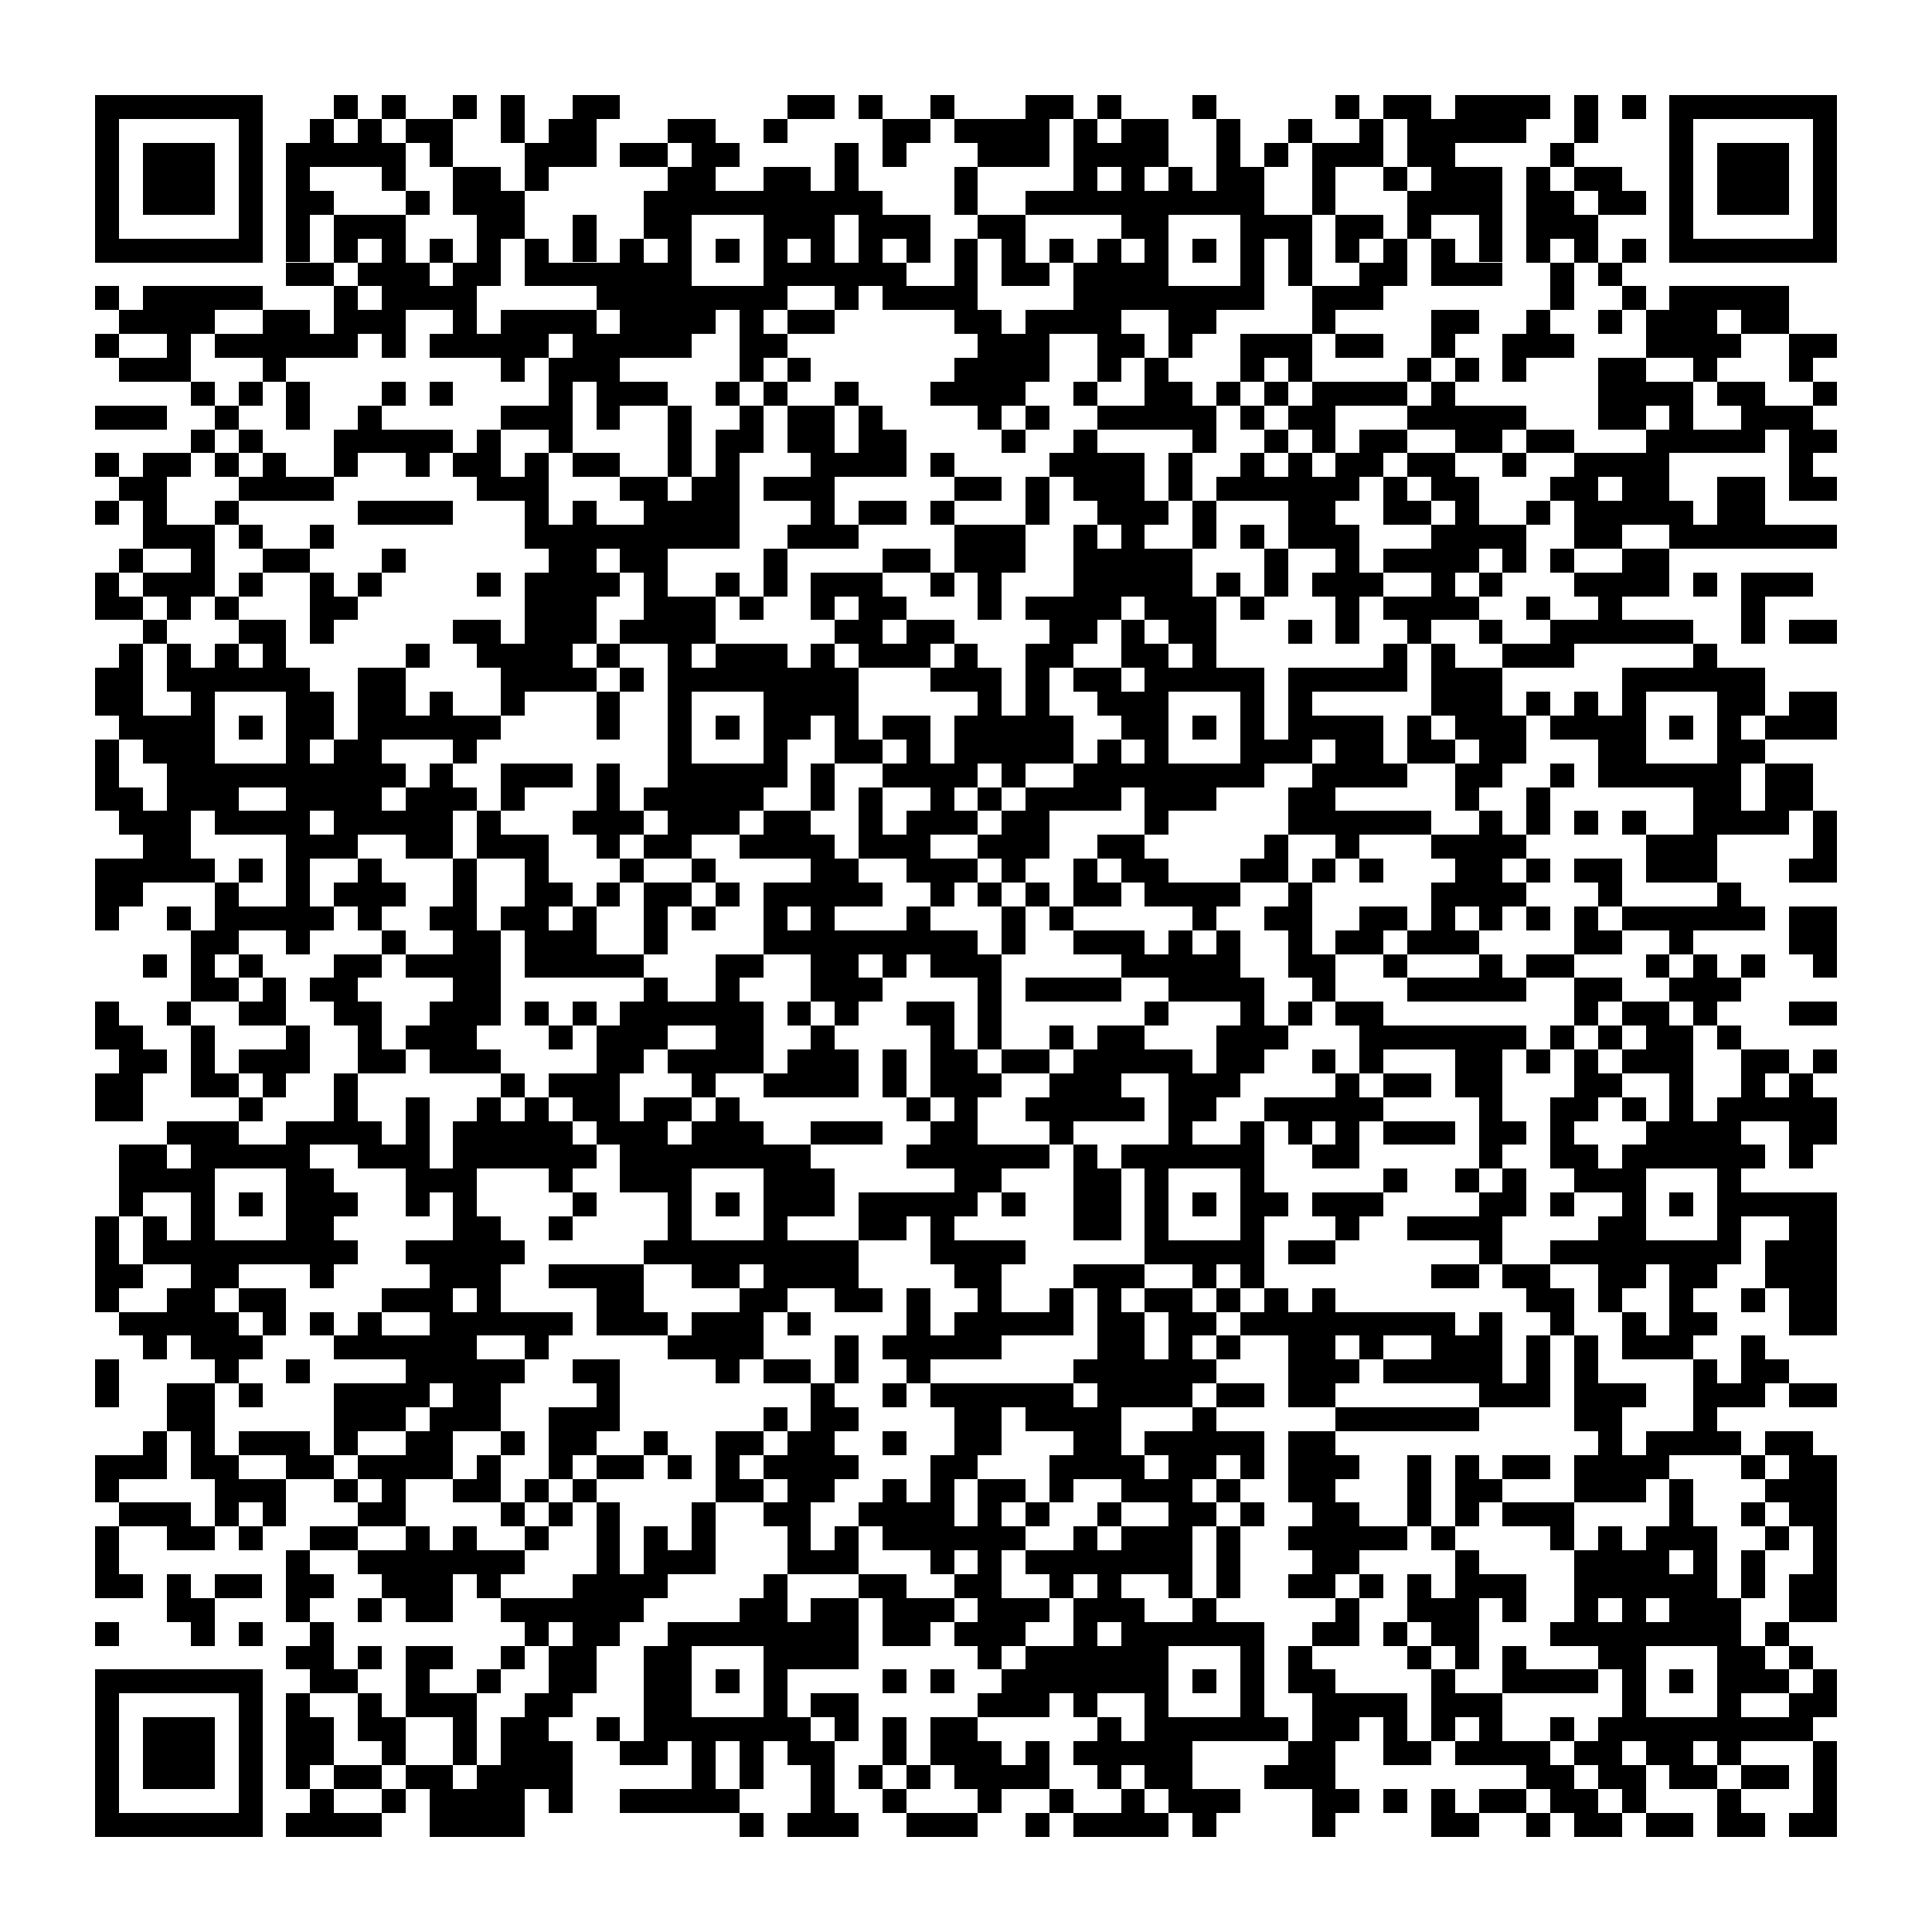 <svg version="1.1" baseProfile="full" shape-rendering="crispEdges" width="300" height="300" xmlns="http://www.w3.org/2000/svg" xmlns:xlink="http://www.w3.org/1999/xlink"><rect x="0" y="0" width="300" height="300" fill="#FFFFFF" />
<rect x="14.815" y="14.815" width="25.926" height="3.704" fill="#000000" />
<rect x="51.852" y="14.815" width="3.704" height="3.704" fill="#000000" />
<rect x="59.259" y="14.815" width="3.704" height="3.704" fill="#000000" />
<rect x="70.37" y="14.815" width="3.704" height="3.704" fill="#000000" />
<rect x="77.778" y="14.815" width="3.704" height="7.407" fill="#000000" />
<rect x="88.889" y="14.815" width="7.407" height="3.704" fill="#000000" />
<rect x="122.222" y="14.815" width="7.407" height="3.704" fill="#000000" />
<rect x="133.333" y="14.815" width="3.704" height="3.704" fill="#000000" />
<rect x="144.444" y="14.815" width="3.704" height="3.704" fill="#000000" />
<rect x="159.259" y="14.815" width="7.407" height="3.704" fill="#000000" />
<rect x="170.37" y="14.815" width="3.704" height="3.704" fill="#000000" />
<rect x="185.185" y="14.815" width="3.704" height="3.704" fill="#000000" />
<rect x="207.407" y="14.815" width="3.704" height="3.704" fill="#000000" />
<rect x="214.815" y="14.815" width="7.407" height="3.704" fill="#000000" />
<rect x="225.926" y="14.815" width="14.815" height="3.704" fill="#000000" />
<rect x="244.444" y="14.815" width="3.704" height="7.407" fill="#000000" />
<rect x="251.852" y="14.815" width="3.704" height="3.704" fill="#000000" />
<rect x="259.259" y="14.815" width="25.926" height="3.704" fill="#000000" />
<rect x="14.815" y="18.519" width="3.704" height="18.519" fill="#000000" />
<rect x="37.037" y="18.519" width="3.704" height="18.519" fill="#000000" />
<rect x="48.148" y="18.519" width="3.704" height="3.704" fill="#000000" />
<rect x="55.556" y="18.519" width="3.704" height="3.704" fill="#000000" />
<rect x="62.963" y="18.519" width="7.407" height="3.704" fill="#000000" />
<rect x="85.185" y="18.519" width="7.407" height="3.704" fill="#000000" />
<rect x="103.704" y="18.519" width="7.407" height="3.704" fill="#000000" />
<rect x="118.519" y="18.519" width="3.704" height="3.704" fill="#000000" />
<rect x="137.037" y="18.519" width="7.407" height="3.704" fill="#000000" />
<rect x="148.148" y="18.519" width="14.815" height="3.704" fill="#000000" />
<rect x="166.667" y="18.519" width="3.704" height="3.704" fill="#000000" />
<rect x="174.074" y="18.519" width="7.407" height="3.704" fill="#000000" />
<rect x="188.889" y="18.519" width="3.704" height="7.407" fill="#000000" />
<rect x="200" y="18.519" width="3.704" height="3.704" fill="#000000" />
<rect x="211.111" y="18.519" width="3.704" height="3.704" fill="#000000" />
<rect x="218.519" y="18.519" width="18.519" height="3.704" fill="#000000" />
<rect x="259.259" y="18.519" width="3.704" height="18.519" fill="#000000" />
<rect x="281.481" y="18.519" width="3.704" height="18.519" fill="#000000" />
<rect x="22.222" y="22.222" width="11.111" height="11.111" fill="#000000" />
<rect x="44.444" y="22.222" width="18.519" height="3.704" fill="#000000" />
<rect x="66.667" y="22.222" width="3.704" height="3.704" fill="#000000" />
<rect x="81.481" y="22.222" width="11.111" height="3.704" fill="#000000" />
<rect x="96.296" y="22.222" width="7.407" height="3.704" fill="#000000" />
<rect x="107.407" y="22.222" width="7.407" height="3.704" fill="#000000" />
<rect x="129.63" y="22.222" width="3.704" height="7.407" fill="#000000" />
<rect x="137.037" y="22.222" width="3.704" height="3.704" fill="#000000" />
<rect x="151.852" y="22.222" width="11.111" height="3.704" fill="#000000" />
<rect x="166.667" y="22.222" width="14.815" height="3.704" fill="#000000" />
<rect x="196.296" y="22.222" width="3.704" height="3.704" fill="#000000" />
<rect x="203.704" y="22.222" width="11.111" height="3.704" fill="#000000" />
<rect x="218.519" y="22.222" width="7.407" height="3.704" fill="#000000" />
<rect x="240.741" y="22.222" width="3.704" height="3.704" fill="#000000" />
<rect x="266.667" y="22.222" width="11.111" height="11.111" fill="#000000" />
<rect x="44.444" y="25.926" width="3.704" height="3.704" fill="#000000" />
<rect x="59.259" y="25.926" width="3.704" height="3.704" fill="#000000" />
<rect x="70.37" y="25.926" width="7.407" height="3.704" fill="#000000" />
<rect x="81.481" y="25.926" width="3.704" height="3.704" fill="#000000" />
<rect x="103.704" y="25.926" width="7.407" height="3.704" fill="#000000" />
<rect x="118.519" y="25.926" width="7.407" height="3.704" fill="#000000" />
<rect x="148.148" y="25.926" width="3.704" height="7.407" fill="#000000" />
<rect x="166.667" y="25.926" width="3.704" height="3.704" fill="#000000" />
<rect x="174.074" y="25.926" width="3.704" height="3.704" fill="#000000" />
<rect x="181.481" y="25.926" width="3.704" height="3.704" fill="#000000" />
<rect x="188.889" y="25.926" width="7.407" height="3.704" fill="#000000" />
<rect x="203.704" y="25.926" width="3.704" height="7.407" fill="#000000" />
<rect x="214.815" y="25.926" width="3.704" height="3.704" fill="#000000" />
<rect x="222.222" y="25.926" width="11.111" height="3.704" fill="#000000" />
<rect x="237.037" y="25.926" width="3.704" height="3.704" fill="#000000" />
<rect x="244.444" y="25.926" width="7.407" height="3.704" fill="#000000" />
<rect x="44.444" y="29.63" width="7.407" height="3.704" fill="#000000" />
<rect x="62.963" y="29.63" width="3.704" height="3.704" fill="#000000" />
<rect x="70.37" y="29.63" width="11.111" height="3.704" fill="#000000" />
<rect x="100" y="29.63" width="37.037" height="3.704" fill="#000000" />
<rect x="159.259" y="29.63" width="37.037" height="3.704" fill="#000000" />
<rect x="218.519" y="29.63" width="14.815" height="3.704" fill="#000000" />
<rect x="237.037" y="29.63" width="7.407" height="3.704" fill="#000000" />
<rect x="248.148" y="29.63" width="7.407" height="3.704" fill="#000000" />
<rect x="44.444" y="33.333" width="3.704" height="7.407" fill="#000000" />
<rect x="51.852" y="33.333" width="11.111" height="3.704" fill="#000000" />
<rect x="74.074" y="33.333" width="7.407" height="3.704" fill="#000000" />
<rect x="88.889" y="33.333" width="3.704" height="7.407" fill="#000000" />
<rect x="100" y="33.333" width="7.407" height="3.704" fill="#000000" />
<rect x="118.519" y="33.333" width="11.111" height="3.704" fill="#000000" />
<rect x="133.333" y="33.333" width="11.111" height="3.704" fill="#000000" />
<rect x="151.852" y="33.333" width="7.407" height="3.704" fill="#000000" />
<rect x="174.074" y="33.333" width="7.407" height="3.704" fill="#000000" />
<rect x="192.593" y="33.333" width="11.111" height="3.704" fill="#000000" />
<rect x="207.407" y="33.333" width="7.407" height="3.704" fill="#000000" />
<rect x="218.519" y="33.333" width="3.704" height="3.704" fill="#000000" />
<rect x="229.63" y="33.333" width="3.704" height="7.407" fill="#000000" />
<rect x="237.037" y="33.333" width="11.111" height="3.704" fill="#000000" />
<rect x="14.815" y="37.037" width="25.926" height="3.704" fill="#000000" />
<rect x="51.852" y="37.037" width="3.704" height="3.704" fill="#000000" />
<rect x="59.259" y="37.037" width="3.704" height="3.704" fill="#000000" />
<rect x="66.667" y="37.037" width="3.704" height="3.704" fill="#000000" />
<rect x="74.074" y="37.037" width="3.704" height="3.704" fill="#000000" />
<rect x="81.481" y="37.037" width="3.704" height="3.704" fill="#000000" />
<rect x="96.296" y="37.037" width="3.704" height="3.704" fill="#000000" />
<rect x="103.704" y="37.037" width="3.704" height="3.704" fill="#000000" />
<rect x="111.111" y="37.037" width="3.704" height="3.704" fill="#000000" />
<rect x="118.519" y="37.037" width="3.704" height="3.704" fill="#000000" />
<rect x="125.926" y="37.037" width="3.704" height="3.704" fill="#000000" />
<rect x="133.333" y="37.037" width="3.704" height="3.704" fill="#000000" />
<rect x="140.741" y="37.037" width="3.704" height="3.704" fill="#000000" />
<rect x="148.148" y="37.037" width="3.704" height="7.407" fill="#000000" />
<rect x="155.556" y="37.037" width="3.704" height="3.704" fill="#000000" />
<rect x="162.963" y="37.037" width="3.704" height="3.704" fill="#000000" />
<rect x="170.37" y="37.037" width="3.704" height="3.704" fill="#000000" />
<rect x="177.778" y="37.037" width="3.704" height="3.704" fill="#000000" />
<rect x="185.185" y="37.037" width="3.704" height="3.704" fill="#000000" />
<rect x="192.593" y="37.037" width="3.704" height="7.407" fill="#000000" />
<rect x="200" y="37.037" width="3.704" height="7.407" fill="#000000" />
<rect x="207.407" y="37.037" width="3.704" height="3.704" fill="#000000" />
<rect x="214.815" y="37.037" width="3.704" height="3.704" fill="#000000" />
<rect x="222.222" y="37.037" width="3.704" height="3.704" fill="#000000" />
<rect x="237.037" y="37.037" width="3.704" height="3.704" fill="#000000" />
<rect x="244.444" y="37.037" width="3.704" height="3.704" fill="#000000" />
<rect x="251.852" y="37.037" width="3.704" height="3.704" fill="#000000" />
<rect x="259.259" y="37.037" width="25.926" height="3.704" fill="#000000" />
<rect x="44.444" y="40.741" width="7.407" height="3.704" fill="#000000" />
<rect x="55.556" y="40.741" width="11.111" height="3.704" fill="#000000" />
<rect x="70.37" y="40.741" width="7.407" height="3.704" fill="#000000" />
<rect x="81.481" y="40.741" width="25.926" height="3.704" fill="#000000" />
<rect x="118.519" y="40.741" width="22.222" height="3.704" fill="#000000" />
<rect x="155.556" y="40.741" width="7.407" height="3.704" fill="#000000" />
<rect x="166.667" y="40.741" width="14.815" height="3.704" fill="#000000" />
<rect x="211.111" y="40.741" width="7.407" height="3.704" fill="#000000" />
<rect x="222.222" y="40.741" width="11.111" height="3.704" fill="#000000" />
<rect x="240.741" y="40.741" width="3.704" height="7.407" fill="#000000" />
<rect x="248.148" y="40.741" width="3.704" height="3.704" fill="#000000" />
<rect x="14.815" y="44.444" width="3.704" height="3.704" fill="#000000" />
<rect x="22.222" y="44.444" width="18.519" height="3.704" fill="#000000" />
<rect x="51.852" y="44.444" width="3.704" height="3.704" fill="#000000" />
<rect x="59.259" y="44.444" width="14.815" height="3.704" fill="#000000" />
<rect x="92.593" y="44.444" width="29.63" height="3.704" fill="#000000" />
<rect x="129.63" y="44.444" width="3.704" height="3.704" fill="#000000" />
<rect x="137.037" y="44.444" width="14.815" height="3.704" fill="#000000" />
<rect x="166.667" y="44.444" width="29.63" height="3.704" fill="#000000" />
<rect x="203.704" y="44.444" width="11.111" height="3.704" fill="#000000" />
<rect x="251.852" y="44.444" width="3.704" height="3.704" fill="#000000" />
<rect x="259.259" y="44.444" width="18.519" height="3.704" fill="#000000" />
<rect x="18.519" y="48.148" width="14.815" height="3.704" fill="#000000" />
<rect x="40.741" y="48.148" width="7.407" height="3.704" fill="#000000" />
<rect x="51.852" y="48.148" width="11.111" height="3.704" fill="#000000" />
<rect x="70.37" y="48.148" width="3.704" height="3.704" fill="#000000" />
<rect x="77.778" y="48.148" width="14.815" height="3.704" fill="#000000" />
<rect x="96.296" y="48.148" width="14.815" height="3.704" fill="#000000" />
<rect x="114.815" y="48.148" width="3.704" height="3.704" fill="#000000" />
<rect x="122.222" y="48.148" width="7.407" height="3.704" fill="#000000" />
<rect x="148.148" y="48.148" width="7.407" height="3.704" fill="#000000" />
<rect x="159.259" y="48.148" width="14.815" height="3.704" fill="#000000" />
<rect x="181.481" y="48.148" width="7.407" height="3.704" fill="#000000" />
<rect x="203.704" y="48.148" width="3.704" height="3.704" fill="#000000" />
<rect x="222.222" y="48.148" width="7.407" height="3.704" fill="#000000" />
<rect x="237.037" y="48.148" width="3.704" height="3.704" fill="#000000" />
<rect x="248.148" y="48.148" width="3.704" height="3.704" fill="#000000" />
<rect x="255.556" y="48.148" width="11.111" height="3.704" fill="#000000" />
<rect x="270.37" y="48.148" width="7.407" height="3.704" fill="#000000" />
<rect x="14.815" y="51.852" width="3.704" height="3.704" fill="#000000" />
<rect x="25.926" y="51.852" width="3.704" height="3.704" fill="#000000" />
<rect x="33.333" y="51.852" width="22.222" height="3.704" fill="#000000" />
<rect x="59.259" y="51.852" width="3.704" height="3.704" fill="#000000" />
<rect x="66.667" y="51.852" width="18.519" height="3.704" fill="#000000" />
<rect x="88.889" y="51.852" width="18.519" height="3.704" fill="#000000" />
<rect x="114.815" y="51.852" width="7.407" height="3.704" fill="#000000" />
<rect x="151.852" y="51.852" width="11.111" height="3.704" fill="#000000" />
<rect x="170.37" y="51.852" width="7.407" height="3.704" fill="#000000" />
<rect x="181.481" y="51.852" width="3.704" height="3.704" fill="#000000" />
<rect x="192.593" y="51.852" width="11.111" height="3.704" fill="#000000" />
<rect x="207.407" y="51.852" width="7.407" height="3.704" fill="#000000" />
<rect x="222.222" y="51.852" width="3.704" height="3.704" fill="#000000" />
<rect x="233.333" y="51.852" width="11.111" height="3.704" fill="#000000" />
<rect x="255.556" y="51.852" width="14.815" height="3.704" fill="#000000" />
<rect x="277.778" y="51.852" width="7.407" height="3.704" fill="#000000" />
<rect x="18.519" y="55.556" width="11.111" height="3.704" fill="#000000" />
<rect x="40.741" y="55.556" width="3.704" height="3.704" fill="#000000" />
<rect x="77.778" y="55.556" width="3.704" height="3.704" fill="#000000" />
<rect x="85.185" y="55.556" width="11.111" height="3.704" fill="#000000" />
<rect x="114.815" y="55.556" width="3.704" height="3.704" fill="#000000" />
<rect x="122.222" y="55.556" width="3.704" height="3.704" fill="#000000" />
<rect x="148.148" y="55.556" width="14.815" height="3.704" fill="#000000" />
<rect x="170.37" y="55.556" width="3.704" height="3.704" fill="#000000" />
<rect x="177.778" y="55.556" width="3.704" height="3.704" fill="#000000" />
<rect x="192.593" y="55.556" width="3.704" height="3.704" fill="#000000" />
<rect x="200" y="55.556" width="3.704" height="3.704" fill="#000000" />
<rect x="218.519" y="55.556" width="3.704" height="3.704" fill="#000000" />
<rect x="225.926" y="55.556" width="3.704" height="3.704" fill="#000000" />
<rect x="233.333" y="55.556" width="3.704" height="3.704" fill="#000000" />
<rect x="248.148" y="55.556" width="7.407" height="3.704" fill="#000000" />
<rect x="262.963" y="55.556" width="3.704" height="3.704" fill="#000000" />
<rect x="277.778" y="55.556" width="3.704" height="3.704" fill="#000000" />
<rect x="29.63" y="59.259" width="3.704" height="3.704" fill="#000000" />
<rect x="37.037" y="59.259" width="3.704" height="3.704" fill="#000000" />
<rect x="44.444" y="59.259" width="3.704" height="7.407" fill="#000000" />
<rect x="59.259" y="59.259" width="3.704" height="3.704" fill="#000000" />
<rect x="66.667" y="59.259" width="3.704" height="3.704" fill="#000000" />
<rect x="85.185" y="59.259" width="3.704" height="3.704" fill="#000000" />
<rect x="92.593" y="59.259" width="11.111" height="3.704" fill="#000000" />
<rect x="111.111" y="59.259" width="3.704" height="3.704" fill="#000000" />
<rect x="118.519" y="59.259" width="3.704" height="3.704" fill="#000000" />
<rect x="129.63" y="59.259" width="3.704" height="3.704" fill="#000000" />
<rect x="144.444" y="59.259" width="14.815" height="3.704" fill="#000000" />
<rect x="166.667" y="59.259" width="3.704" height="3.704" fill="#000000" />
<rect x="177.778" y="59.259" width="7.407" height="3.704" fill="#000000" />
<rect x="188.889" y="59.259" width="3.704" height="3.704" fill="#000000" />
<rect x="196.296" y="59.259" width="3.704" height="3.704" fill="#000000" />
<rect x="203.704" y="59.259" width="14.815" height="3.704" fill="#000000" />
<rect x="222.222" y="59.259" width="3.704" height="3.704" fill="#000000" />
<rect x="248.148" y="59.259" width="14.815" height="3.704" fill="#000000" />
<rect x="266.667" y="59.259" width="7.407" height="3.704" fill="#000000" />
<rect x="281.481" y="59.259" width="3.704" height="3.704" fill="#000000" />
<rect x="14.815" y="62.963" width="11.111" height="3.704" fill="#000000" />
<rect x="33.333" y="62.963" width="3.704" height="3.704" fill="#000000" />
<rect x="55.556" y="62.963" width="3.704" height="3.704" fill="#000000" />
<rect x="77.778" y="62.963" width="11.111" height="3.704" fill="#000000" />
<rect x="92.593" y="62.963" width="3.704" height="3.704" fill="#000000" />
<rect x="103.704" y="62.963" width="3.704" height="11.111" fill="#000000" />
<rect x="114.815" y="62.963" width="3.704" height="3.704" fill="#000000" />
<rect x="122.222" y="62.963" width="7.407" height="7.407" fill="#000000" />
<rect x="133.333" y="62.963" width="3.704" height="3.704" fill="#000000" />
<rect x="151.852" y="62.963" width="3.704" height="3.704" fill="#000000" />
<rect x="159.259" y="62.963" width="3.704" height="3.704" fill="#000000" />
<rect x="170.37" y="62.963" width="18.519" height="3.704" fill="#000000" />
<rect x="192.593" y="62.963" width="3.704" height="3.704" fill="#000000" />
<rect x="200" y="62.963" width="7.407" height="3.704" fill="#000000" />
<rect x="218.519" y="62.963" width="18.519" height="3.704" fill="#000000" />
<rect x="248.148" y="62.963" width="7.407" height="3.704" fill="#000000" />
<rect x="259.259" y="62.963" width="3.704" height="3.704" fill="#000000" />
<rect x="270.37" y="62.963" width="11.111" height="3.704" fill="#000000" />
<rect x="29.63" y="66.667" width="3.704" height="3.704" fill="#000000" />
<rect x="37.037" y="66.667" width="3.704" height="3.704" fill="#000000" />
<rect x="51.852" y="66.667" width="18.519" height="3.704" fill="#000000" />
<rect x="74.074" y="66.667" width="3.704" height="3.704" fill="#000000" />
<rect x="85.185" y="66.667" width="3.704" height="3.704" fill="#000000" />
<rect x="111.111" y="66.667" width="7.407" height="3.704" fill="#000000" />
<rect x="133.333" y="66.667" width="7.407" height="3.704" fill="#000000" />
<rect x="155.556" y="66.667" width="3.704" height="3.704" fill="#000000" />
<rect x="166.667" y="66.667" width="3.704" height="3.704" fill="#000000" />
<rect x="185.185" y="66.667" width="3.704" height="3.704" fill="#000000" />
<rect x="196.296" y="66.667" width="3.704" height="3.704" fill="#000000" />
<rect x="203.704" y="66.667" width="3.704" height="3.704" fill="#000000" />
<rect x="211.111" y="66.667" width="7.407" height="3.704" fill="#000000" />
<rect x="225.926" y="66.667" width="7.407" height="3.704" fill="#000000" />
<rect x="237.037" y="66.667" width="7.407" height="3.704" fill="#000000" />
<rect x="255.556" y="66.667" width="18.519" height="3.704" fill="#000000" />
<rect x="277.778" y="66.667" width="7.407" height="3.704" fill="#000000" />
<rect x="14.815" y="70.37" width="3.704" height="3.704" fill="#000000" />
<rect x="22.222" y="70.37" width="7.407" height="3.704" fill="#000000" />
<rect x="33.333" y="70.37" width="3.704" height="3.704" fill="#000000" />
<rect x="40.741" y="70.37" width="3.704" height="3.704" fill="#000000" />
<rect x="51.852" y="70.37" width="3.704" height="3.704" fill="#000000" />
<rect x="62.963" y="70.37" width="3.704" height="3.704" fill="#000000" />
<rect x="70.37" y="70.37" width="7.407" height="3.704" fill="#000000" />
<rect x="81.481" y="70.37" width="3.704" height="3.704" fill="#000000" />
<rect x="88.889" y="70.37" width="7.407" height="3.704" fill="#000000" />
<rect x="111.111" y="70.37" width="3.704" height="3.704" fill="#000000" />
<rect x="125.926" y="70.37" width="14.815" height="3.704" fill="#000000" />
<rect x="144.444" y="70.37" width="3.704" height="3.704" fill="#000000" />
<rect x="162.963" y="70.37" width="14.815" height="3.704" fill="#000000" />
<rect x="181.481" y="70.37" width="3.704" height="7.407" fill="#000000" />
<rect x="192.593" y="70.37" width="3.704" height="3.704" fill="#000000" />
<rect x="200" y="70.37" width="3.704" height="3.704" fill="#000000" />
<rect x="207.407" y="70.37" width="7.407" height="3.704" fill="#000000" />
<rect x="218.519" y="70.37" width="7.407" height="3.704" fill="#000000" />
<rect x="233.333" y="70.37" width="3.704" height="3.704" fill="#000000" />
<rect x="244.444" y="70.37" width="14.815" height="3.704" fill="#000000" />
<rect x="277.778" y="70.37" width="3.704" height="3.704" fill="#000000" />
<rect x="18.519" y="74.074" width="7.407" height="3.704" fill="#000000" />
<rect x="37.037" y="74.074" width="14.815" height="3.704" fill="#000000" />
<rect x="74.074" y="74.074" width="11.111" height="3.704" fill="#000000" />
<rect x="96.296" y="74.074" width="7.407" height="3.704" fill="#000000" />
<rect x="107.407" y="74.074" width="7.407" height="3.704" fill="#000000" />
<rect x="118.519" y="74.074" width="11.111" height="3.704" fill="#000000" />
<rect x="148.148" y="74.074" width="7.407" height="3.704" fill="#000000" />
<rect x="159.259" y="74.074" width="3.704" height="7.407" fill="#000000" />
<rect x="166.667" y="74.074" width="11.111" height="3.704" fill="#000000" />
<rect x="188.889" y="74.074" width="22.222" height="3.704" fill="#000000" />
<rect x="214.815" y="74.074" width="3.704" height="3.704" fill="#000000" />
<rect x="222.222" y="74.074" width="7.407" height="3.704" fill="#000000" />
<rect x="240.741" y="74.074" width="7.407" height="3.704" fill="#000000" />
<rect x="251.852" y="74.074" width="7.407" height="3.704" fill="#000000" />
<rect x="266.667" y="74.074" width="7.407" height="7.407" fill="#000000" />
<rect x="277.778" y="74.074" width="7.407" height="3.704" fill="#000000" />
<rect x="14.815" y="77.778" width="3.704" height="3.704" fill="#000000" />
<rect x="22.222" y="77.778" width="3.704" height="3.704" fill="#000000" />
<rect x="33.333" y="77.778" width="3.704" height="3.704" fill="#000000" />
<rect x="55.556" y="77.778" width="14.815" height="3.704" fill="#000000" />
<rect x="81.481" y="77.778" width="3.704" height="3.704" fill="#000000" />
<rect x="88.889" y="77.778" width="3.704" height="3.704" fill="#000000" />
<rect x="100" y="77.778" width="14.815" height="3.704" fill="#000000" />
<rect x="125.926" y="77.778" width="3.704" height="3.704" fill="#000000" />
<rect x="133.333" y="77.778" width="7.407" height="3.704" fill="#000000" />
<rect x="144.444" y="77.778" width="3.704" height="3.704" fill="#000000" />
<rect x="170.37" y="77.778" width="11.111" height="3.704" fill="#000000" />
<rect x="185.185" y="77.778" width="3.704" height="7.407" fill="#000000" />
<rect x="200" y="77.778" width="7.407" height="3.704" fill="#000000" />
<rect x="214.815" y="77.778" width="7.407" height="3.704" fill="#000000" />
<rect x="225.926" y="77.778" width="3.704" height="3.704" fill="#000000" />
<rect x="237.037" y="77.778" width="3.704" height="3.704" fill="#000000" />
<rect x="244.444" y="77.778" width="18.519" height="3.704" fill="#000000" />
<rect x="22.222" y="81.481" width="11.111" height="3.704" fill="#000000" />
<rect x="37.037" y="81.481" width="3.704" height="3.704" fill="#000000" />
<rect x="48.148" y="81.481" width="3.704" height="3.704" fill="#000000" />
<rect x="81.481" y="81.481" width="33.333" height="3.704" fill="#000000" />
<rect x="122.222" y="81.481" width="11.111" height="3.704" fill="#000000" />
<rect x="148.148" y="81.481" width="11.111" height="7.407" fill="#000000" />
<rect x="166.667" y="81.481" width="3.704" height="3.704" fill="#000000" />
<rect x="174.074" y="81.481" width="3.704" height="3.704" fill="#000000" />
<rect x="192.593" y="81.481" width="3.704" height="3.704" fill="#000000" />
<rect x="200" y="81.481" width="11.111" height="3.704" fill="#000000" />
<rect x="222.222" y="81.481" width="14.815" height="3.704" fill="#000000" />
<rect x="244.444" y="81.481" width="7.407" height="3.704" fill="#000000" />
<rect x="259.259" y="81.481" width="25.926" height="3.704" fill="#000000" />
<rect x="18.519" y="85.185" width="3.704" height="3.704" fill="#000000" />
<rect x="29.63" y="85.185" width="3.704" height="3.704" fill="#000000" />
<rect x="40.741" y="85.185" width="7.407" height="3.704" fill="#000000" />
<rect x="59.259" y="85.185" width="3.704" height="3.704" fill="#000000" />
<rect x="85.185" y="85.185" width="7.407" height="3.704" fill="#000000" />
<rect x="96.296" y="85.185" width="7.407" height="3.704" fill="#000000" />
<rect x="118.519" y="85.185" width="3.704" height="7.407" fill="#000000" />
<rect x="137.037" y="85.185" width="7.407" height="3.704" fill="#000000" />
<rect x="166.667" y="85.185" width="18.519" height="7.407" fill="#000000" />
<rect x="196.296" y="85.185" width="3.704" height="7.407" fill="#000000" />
<rect x="207.407" y="85.185" width="3.704" height="3.704" fill="#000000" />
<rect x="214.815" y="85.185" width="14.815" height="3.704" fill="#000000" />
<rect x="233.333" y="85.185" width="3.704" height="3.704" fill="#000000" />
<rect x="240.741" y="85.185" width="3.704" height="3.704" fill="#000000" />
<rect x="251.852" y="85.185" width="7.407" height="3.704" fill="#000000" />
<rect x="14.815" y="88.889" width="3.704" height="3.704" fill="#000000" />
<rect x="22.222" y="88.889" width="11.111" height="3.704" fill="#000000" />
<rect x="37.037" y="88.889" width="3.704" height="3.704" fill="#000000" />
<rect x="48.148" y="88.889" width="3.704" height="3.704" fill="#000000" />
<rect x="55.556" y="88.889" width="3.704" height="3.704" fill="#000000" />
<rect x="74.074" y="88.889" width="3.704" height="3.704" fill="#000000" />
<rect x="81.481" y="88.889" width="14.815" height="3.704" fill="#000000" />
<rect x="100" y="88.889" width="3.704" height="3.704" fill="#000000" />
<rect x="111.111" y="88.889" width="3.704" height="3.704" fill="#000000" />
<rect x="125.926" y="88.889" width="11.111" height="3.704" fill="#000000" />
<rect x="144.444" y="88.889" width="3.704" height="3.704" fill="#000000" />
<rect x="151.852" y="88.889" width="3.704" height="7.407" fill="#000000" />
<rect x="188.889" y="88.889" width="3.704" height="3.704" fill="#000000" />
<rect x="203.704" y="88.889" width="11.111" height="3.704" fill="#000000" />
<rect x="222.222" y="88.889" width="3.704" height="3.704" fill="#000000" />
<rect x="229.63" y="88.889" width="3.704" height="3.704" fill="#000000" />
<rect x="244.444" y="88.889" width="14.815" height="3.704" fill="#000000" />
<rect x="262.963" y="88.889" width="3.704" height="3.704" fill="#000000" />
<rect x="270.37" y="88.889" width="11.111" height="3.704" fill="#000000" />
<rect x="14.815" y="92.593" width="7.407" height="3.704" fill="#000000" />
<rect x="25.926" y="92.593" width="3.704" height="3.704" fill="#000000" />
<rect x="33.333" y="92.593" width="3.704" height="3.704" fill="#000000" />
<rect x="48.148" y="92.593" width="7.407" height="3.704" fill="#000000" />
<rect x="81.481" y="92.593" width="11.111" height="7.407" fill="#000000" />
<rect x="100" y="92.593" width="11.111" height="3.704" fill="#000000" />
<rect x="114.815" y="92.593" width="3.704" height="3.704" fill="#000000" />
<rect x="125.926" y="92.593" width="3.704" height="3.704" fill="#000000" />
<rect x="133.333" y="92.593" width="7.407" height="3.704" fill="#000000" />
<rect x="159.259" y="92.593" width="14.815" height="3.704" fill="#000000" />
<rect x="177.778" y="92.593" width="11.111" height="3.704" fill="#000000" />
<rect x="192.593" y="92.593" width="3.704" height="3.704" fill="#000000" />
<rect x="207.407" y="92.593" width="3.704" height="7.407" fill="#000000" />
<rect x="214.815" y="92.593" width="14.815" height="3.704" fill="#000000" />
<rect x="237.037" y="92.593" width="3.704" height="3.704" fill="#000000" />
<rect x="248.148" y="92.593" width="3.704" height="3.704" fill="#000000" />
<rect x="270.37" y="92.593" width="3.704" height="7.407" fill="#000000" />
<rect x="22.222" y="96.296" width="3.704" height="3.704" fill="#000000" />
<rect x="37.037" y="96.296" width="7.407" height="3.704" fill="#000000" />
<rect x="48.148" y="96.296" width="3.704" height="3.704" fill="#000000" />
<rect x="70.37" y="96.296" width="7.407" height="3.704" fill="#000000" />
<rect x="96.296" y="96.296" width="14.815" height="3.704" fill="#000000" />
<rect x="129.63" y="96.296" width="7.407" height="3.704" fill="#000000" />
<rect x="140.741" y="96.296" width="7.407" height="3.704" fill="#000000" />
<rect x="162.963" y="96.296" width="7.407" height="3.704" fill="#000000" />
<rect x="174.074" y="96.296" width="3.704" height="3.704" fill="#000000" />
<rect x="181.481" y="96.296" width="7.407" height="3.704" fill="#000000" />
<rect x="200" y="96.296" width="3.704" height="3.704" fill="#000000" />
<rect x="218.519" y="96.296" width="3.704" height="3.704" fill="#000000" />
<rect x="229.63" y="96.296" width="3.704" height="3.704" fill="#000000" />
<rect x="240.741" y="96.296" width="22.222" height="3.704" fill="#000000" />
<rect x="277.778" y="96.296" width="7.407" height="3.704" fill="#000000" />
<rect x="18.519" y="100" width="3.704" height="3.704" fill="#000000" />
<rect x="25.926" y="100" width="3.704" height="3.704" fill="#000000" />
<rect x="33.333" y="100" width="3.704" height="3.704" fill="#000000" />
<rect x="40.741" y="100" width="3.704" height="3.704" fill="#000000" />
<rect x="62.963" y="100" width="3.704" height="3.704" fill="#000000" />
<rect x="74.074" y="100" width="14.815" height="3.704" fill="#000000" />
<rect x="92.593" y="100" width="3.704" height="3.704" fill="#000000" />
<rect x="103.704" y="100" width="3.704" height="3.704" fill="#000000" />
<rect x="111.111" y="100" width="11.111" height="3.704" fill="#000000" />
<rect x="125.926" y="100" width="3.704" height="3.704" fill="#000000" />
<rect x="133.333" y="100" width="11.111" height="3.704" fill="#000000" />
<rect x="148.148" y="100" width="3.704" height="3.704" fill="#000000" />
<rect x="159.259" y="100" width="7.407" height="3.704" fill="#000000" />
<rect x="174.074" y="100" width="7.407" height="3.704" fill="#000000" />
<rect x="185.185" y="100" width="3.704" height="3.704" fill="#000000" />
<rect x="214.815" y="100" width="3.704" height="3.704" fill="#000000" />
<rect x="222.222" y="100" width="3.704" height="3.704" fill="#000000" />
<rect x="233.333" y="100" width="11.111" height="3.704" fill="#000000" />
<rect x="262.963" y="100" width="3.704" height="3.704" fill="#000000" />
<rect x="14.815" y="103.704" width="7.407" height="7.407" fill="#000000" />
<rect x="25.926" y="103.704" width="22.222" height="3.704" fill="#000000" />
<rect x="55.556" y="103.704" width="7.407" height="7.407" fill="#000000" />
<rect x="77.778" y="103.704" width="14.815" height="3.704" fill="#000000" />
<rect x="96.296" y="103.704" width="3.704" height="3.704" fill="#000000" />
<rect x="103.704" y="103.704" width="29.63" height="3.704" fill="#000000" />
<rect x="144.444" y="103.704" width="11.111" height="3.704" fill="#000000" />
<rect x="159.259" y="103.704" width="3.704" height="7.407" fill="#000000" />
<rect x="166.667" y="103.704" width="7.407" height="3.704" fill="#000000" />
<rect x="177.778" y="103.704" width="18.519" height="3.704" fill="#000000" />
<rect x="200" y="103.704" width="18.519" height="3.704" fill="#000000" />
<rect x="222.222" y="103.704" width="11.111" height="7.407" fill="#000000" />
<rect x="251.852" y="103.704" width="22.222" height="3.704" fill="#000000" />
<rect x="29.63" y="107.407" width="3.704" height="3.704" fill="#000000" />
<rect x="44.444" y="107.407" width="7.407" height="7.407" fill="#000000" />
<rect x="66.667" y="107.407" width="3.704" height="3.704" fill="#000000" />
<rect x="77.778" y="107.407" width="3.704" height="3.704" fill="#000000" />
<rect x="92.593" y="107.407" width="3.704" height="7.407" fill="#000000" />
<rect x="103.704" y="107.407" width="3.704" height="11.111" fill="#000000" />
<rect x="118.519" y="107.407" width="14.815" height="3.704" fill="#000000" />
<rect x="151.852" y="107.407" width="3.704" height="3.704" fill="#000000" />
<rect x="170.37" y="107.407" width="11.111" height="3.704" fill="#000000" />
<rect x="192.593" y="107.407" width="3.704" height="7.407" fill="#000000" />
<rect x="200" y="107.407" width="3.704" height="3.704" fill="#000000" />
<rect x="237.037" y="107.407" width="3.704" height="3.704" fill="#000000" />
<rect x="244.444" y="107.407" width="3.704" height="3.704" fill="#000000" />
<rect x="251.852" y="107.407" width="3.704" height="3.704" fill="#000000" />
<rect x="266.667" y="107.407" width="7.407" height="3.704" fill="#000000" />
<rect x="277.778" y="107.407" width="7.407" height="3.704" fill="#000000" />
<rect x="18.519" y="111.111" width="14.815" height="3.704" fill="#000000" />
<rect x="37.037" y="111.111" width="3.704" height="3.704" fill="#000000" />
<rect x="55.556" y="111.111" width="22.222" height="3.704" fill="#000000" />
<rect x="111.111" y="111.111" width="3.704" height="3.704" fill="#000000" />
<rect x="118.519" y="111.111" width="7.407" height="3.704" fill="#000000" />
<rect x="129.63" y="111.111" width="3.704" height="3.704" fill="#000000" />
<rect x="137.037" y="111.111" width="7.407" height="3.704" fill="#000000" />
<rect x="148.148" y="111.111" width="18.519" height="7.407" fill="#000000" />
<rect x="174.074" y="111.111" width="7.407" height="3.704" fill="#000000" />
<rect x="185.185" y="111.111" width="3.704" height="3.704" fill="#000000" />
<rect x="200" y="111.111" width="14.815" height="3.704" fill="#000000" />
<rect x="218.519" y="111.111" width="3.704" height="3.704" fill="#000000" />
<rect x="225.926" y="111.111" width="11.111" height="3.704" fill="#000000" />
<rect x="240.741" y="111.111" width="14.815" height="3.704" fill="#000000" />
<rect x="259.259" y="111.111" width="3.704" height="3.704" fill="#000000" />
<rect x="266.667" y="111.111" width="3.704" height="3.704" fill="#000000" />
<rect x="274.074" y="111.111" width="11.111" height="3.704" fill="#000000" />
<rect x="14.815" y="114.815" width="3.704" height="7.407" fill="#000000" />
<rect x="22.222" y="114.815" width="11.111" height="3.704" fill="#000000" />
<rect x="44.444" y="114.815" width="3.704" height="3.704" fill="#000000" />
<rect x="51.852" y="114.815" width="7.407" height="3.704" fill="#000000" />
<rect x="70.37" y="114.815" width="3.704" height="3.704" fill="#000000" />
<rect x="118.519" y="114.815" width="3.704" height="3.704" fill="#000000" />
<rect x="129.63" y="114.815" width="7.407" height="3.704" fill="#000000" />
<rect x="140.741" y="114.815" width="3.704" height="3.704" fill="#000000" />
<rect x="170.37" y="114.815" width="3.704" height="3.704" fill="#000000" />
<rect x="177.778" y="114.815" width="3.704" height="3.704" fill="#000000" />
<rect x="192.593" y="114.815" width="11.111" height="3.704" fill="#000000" />
<rect x="207.407" y="114.815" width="7.407" height="3.704" fill="#000000" />
<rect x="218.519" y="114.815" width="7.407" height="3.704" fill="#000000" />
<rect x="229.63" y="114.815" width="7.407" height="3.704" fill="#000000" />
<rect x="248.148" y="114.815" width="7.407" height="3.704" fill="#000000" />
<rect x="266.667" y="114.815" width="7.407" height="3.704" fill="#000000" />
<rect x="25.926" y="118.519" width="37.037" height="3.704" fill="#000000" />
<rect x="66.667" y="118.519" width="3.704" height="3.704" fill="#000000" />
<rect x="77.778" y="118.519" width="11.111" height="3.704" fill="#000000" />
<rect x="92.593" y="118.519" width="3.704" height="7.407" fill="#000000" />
<rect x="103.704" y="118.519" width="18.519" height="3.704" fill="#000000" />
<rect x="125.926" y="118.519" width="3.704" height="7.407" fill="#000000" />
<rect x="137.037" y="118.519" width="14.815" height="3.704" fill="#000000" />
<rect x="155.556" y="118.519" width="3.704" height="3.704" fill="#000000" />
<rect x="166.667" y="118.519" width="29.63" height="3.704" fill="#000000" />
<rect x="203.704" y="118.519" width="14.815" height="3.704" fill="#000000" />
<rect x="225.926" y="118.519" width="7.407" height="3.704" fill="#000000" />
<rect x="240.741" y="118.519" width="3.704" height="3.704" fill="#000000" />
<rect x="248.148" y="118.519" width="22.222" height="3.704" fill="#000000" />
<rect x="274.074" y="118.519" width="7.407" height="7.407" fill="#000000" />
<rect x="14.815" y="122.222" width="7.407" height="3.704" fill="#000000" />
<rect x="25.926" y="122.222" width="11.111" height="3.704" fill="#000000" />
<rect x="44.444" y="122.222" width="14.815" height="3.704" fill="#000000" />
<rect x="62.963" y="122.222" width="11.111" height="3.704" fill="#000000" />
<rect x="77.778" y="122.222" width="3.704" height="3.704" fill="#000000" />
<rect x="100" y="122.222" width="18.519" height="3.704" fill="#000000" />
<rect x="133.333" y="122.222" width="3.704" height="7.407" fill="#000000" />
<rect x="144.444" y="122.222" width="3.704" height="3.704" fill="#000000" />
<rect x="151.852" y="122.222" width="3.704" height="3.704" fill="#000000" />
<rect x="159.259" y="122.222" width="14.815" height="3.704" fill="#000000" />
<rect x="177.778" y="122.222" width="11.111" height="3.704" fill="#000000" />
<rect x="200" y="122.222" width="7.407" height="3.704" fill="#000000" />
<rect x="225.926" y="122.222" width="3.704" height="3.704" fill="#000000" />
<rect x="237.037" y="122.222" width="3.704" height="7.407" fill="#000000" />
<rect x="262.963" y="122.222" width="7.407" height="3.704" fill="#000000" />
<rect x="18.519" y="125.926" width="11.111" height="3.704" fill="#000000" />
<rect x="33.333" y="125.926" width="14.815" height="3.704" fill="#000000" />
<rect x="51.852" y="125.926" width="18.519" height="3.704" fill="#000000" />
<rect x="74.074" y="125.926" width="3.704" height="3.704" fill="#000000" />
<rect x="88.889" y="125.926" width="11.111" height="3.704" fill="#000000" />
<rect x="103.704" y="125.926" width="11.111" height="3.704" fill="#000000" />
<rect x="118.519" y="125.926" width="7.407" height="3.704" fill="#000000" />
<rect x="140.741" y="125.926" width="11.111" height="3.704" fill="#000000" />
<rect x="155.556" y="125.926" width="7.407" height="3.704" fill="#000000" />
<rect x="177.778" y="125.926" width="3.704" height="3.704" fill="#000000" />
<rect x="200" y="125.926" width="22.222" height="3.704" fill="#000000" />
<rect x="229.63" y="125.926" width="3.704" height="3.704" fill="#000000" />
<rect x="244.444" y="125.926" width="3.704" height="3.704" fill="#000000" />
<rect x="251.852" y="125.926" width="3.704" height="3.704" fill="#000000" />
<rect x="262.963" y="125.926" width="14.815" height="3.704" fill="#000000" />
<rect x="281.481" y="125.926" width="3.704" height="7.407" fill="#000000" />
<rect x="22.222" y="129.63" width="7.407" height="3.704" fill="#000000" />
<rect x="44.444" y="129.63" width="11.111" height="3.704" fill="#000000" />
<rect x="62.963" y="129.63" width="7.407" height="3.704" fill="#000000" />
<rect x="74.074" y="129.63" width="11.111" height="3.704" fill="#000000" />
<rect x="92.593" y="129.63" width="3.704" height="3.704" fill="#000000" />
<rect x="100" y="129.63" width="7.407" height="3.704" fill="#000000" />
<rect x="114.815" y="129.63" width="14.815" height="3.704" fill="#000000" />
<rect x="133.333" y="129.63" width="11.111" height="3.704" fill="#000000" />
<rect x="151.852" y="129.63" width="11.111" height="3.704" fill="#000000" />
<rect x="170.37" y="129.63" width="7.407" height="3.704" fill="#000000" />
<rect x="196.296" y="129.63" width="3.704" height="3.704" fill="#000000" />
<rect x="207.407" y="129.63" width="3.704" height="3.704" fill="#000000" />
<rect x="222.222" y="129.63" width="14.815" height="3.704" fill="#000000" />
<rect x="255.556" y="129.63" width="11.111" height="7.407" fill="#000000" />
<rect x="14.815" y="133.333" width="18.519" height="3.704" fill="#000000" />
<rect x="37.037" y="133.333" width="3.704" height="3.704" fill="#000000" />
<rect x="44.444" y="133.333" width="3.704" height="7.407" fill="#000000" />
<rect x="55.556" y="133.333" width="3.704" height="3.704" fill="#000000" />
<rect x="70.37" y="133.333" width="3.704" height="7.407" fill="#000000" />
<rect x="81.481" y="133.333" width="3.704" height="3.704" fill="#000000" />
<rect x="96.296" y="133.333" width="3.704" height="3.704" fill="#000000" />
<rect x="107.407" y="133.333" width="3.704" height="3.704" fill="#000000" />
<rect x="125.926" y="133.333" width="7.407" height="3.704" fill="#000000" />
<rect x="140.741" y="133.333" width="11.111" height="3.704" fill="#000000" />
<rect x="155.556" y="133.333" width="3.704" height="3.704" fill="#000000" />
<rect x="166.667" y="133.333" width="3.704" height="3.704" fill="#000000" />
<rect x="174.074" y="133.333" width="7.407" height="3.704" fill="#000000" />
<rect x="192.593" y="133.333" width="7.407" height="3.704" fill="#000000" />
<rect x="203.704" y="133.333" width="3.704" height="3.704" fill="#000000" />
<rect x="211.111" y="133.333" width="3.704" height="3.704" fill="#000000" />
<rect x="225.926" y="133.333" width="7.407" height="3.704" fill="#000000" />
<rect x="237.037" y="133.333" width="3.704" height="3.704" fill="#000000" />
<rect x="244.444" y="133.333" width="7.407" height="3.704" fill="#000000" />
<rect x="277.778" y="133.333" width="7.407" height="3.704" fill="#000000" />
<rect x="14.815" y="137.037" width="7.407" height="3.704" fill="#000000" />
<rect x="33.333" y="137.037" width="3.704" height="3.704" fill="#000000" />
<rect x="51.852" y="137.037" width="11.111" height="3.704" fill="#000000" />
<rect x="81.481" y="137.037" width="7.407" height="3.704" fill="#000000" />
<rect x="92.593" y="137.037" width="3.704" height="3.704" fill="#000000" />
<rect x="100" y="137.037" width="7.407" height="3.704" fill="#000000" />
<rect x="111.111" y="137.037" width="3.704" height="3.704" fill="#000000" />
<rect x="118.519" y="137.037" width="18.519" height="3.704" fill="#000000" />
<rect x="144.444" y="137.037" width="3.704" height="3.704" fill="#000000" />
<rect x="151.852" y="137.037" width="3.704" height="3.704" fill="#000000" />
<rect x="159.259" y="137.037" width="3.704" height="3.704" fill="#000000" />
<rect x="166.667" y="137.037" width="7.407" height="3.704" fill="#000000" />
<rect x="177.778" y="137.037" width="14.815" height="3.704" fill="#000000" />
<rect x="200" y="137.037" width="3.704" height="3.704" fill="#000000" />
<rect x="222.222" y="137.037" width="14.815" height="3.704" fill="#000000" />
<rect x="248.148" y="137.037" width="3.704" height="3.704" fill="#000000" />
<rect x="266.667" y="137.037" width="3.704" height="3.704" fill="#000000" />
<rect x="14.815" y="140.741" width="3.704" height="3.704" fill="#000000" />
<rect x="25.926" y="140.741" width="3.704" height="3.704" fill="#000000" />
<rect x="33.333" y="140.741" width="18.519" height="3.704" fill="#000000" />
<rect x="55.556" y="140.741" width="3.704" height="3.704" fill="#000000" />
<rect x="66.667" y="140.741" width="7.407" height="3.704" fill="#000000" />
<rect x="77.778" y="140.741" width="7.407" height="3.704" fill="#000000" />
<rect x="88.889" y="140.741" width="3.704" height="3.704" fill="#000000" />
<rect x="100" y="140.741" width="3.704" height="7.407" fill="#000000" />
<rect x="107.407" y="140.741" width="3.704" height="3.704" fill="#000000" />
<rect x="118.519" y="140.741" width="3.704" height="3.704" fill="#000000" />
<rect x="125.926" y="140.741" width="3.704" height="3.704" fill="#000000" />
<rect x="140.741" y="140.741" width="3.704" height="3.704" fill="#000000" />
<rect x="155.556" y="140.741" width="3.704" height="7.407" fill="#000000" />
<rect x="162.963" y="140.741" width="3.704" height="3.704" fill="#000000" />
<rect x="185.185" y="140.741" width="3.704" height="3.704" fill="#000000" />
<rect x="196.296" y="140.741" width="7.407" height="3.704" fill="#000000" />
<rect x="211.111" y="140.741" width="7.407" height="3.704" fill="#000000" />
<rect x="222.222" y="140.741" width="3.704" height="3.704" fill="#000000" />
<rect x="229.63" y="140.741" width="3.704" height="3.704" fill="#000000" />
<rect x="237.037" y="140.741" width="3.704" height="3.704" fill="#000000" />
<rect x="244.444" y="140.741" width="3.704" height="3.704" fill="#000000" />
<rect x="251.852" y="140.741" width="22.222" height="3.704" fill="#000000" />
<rect x="277.778" y="140.741" width="7.407" height="7.407" fill="#000000" />
<rect x="29.63" y="144.444" width="7.407" height="3.704" fill="#000000" />
<rect x="44.444" y="144.444" width="3.704" height="3.704" fill="#000000" />
<rect x="59.259" y="144.444" width="3.704" height="3.704" fill="#000000" />
<rect x="70.37" y="144.444" width="7.407" height="3.704" fill="#000000" />
<rect x="81.481" y="144.444" width="11.111" height="3.704" fill="#000000" />
<rect x="118.519" y="144.444" width="33.333" height="3.704" fill="#000000" />
<rect x="166.667" y="144.444" width="11.111" height="3.704" fill="#000000" />
<rect x="181.481" y="144.444" width="3.704" height="3.704" fill="#000000" />
<rect x="188.889" y="144.444" width="3.704" height="3.704" fill="#000000" />
<rect x="200" y="144.444" width="3.704" height="3.704" fill="#000000" />
<rect x="207.407" y="144.444" width="7.407" height="3.704" fill="#000000" />
<rect x="218.519" y="144.444" width="11.111" height="3.704" fill="#000000" />
<rect x="244.444" y="144.444" width="7.407" height="3.704" fill="#000000" />
<rect x="259.259" y="144.444" width="3.704" height="3.704" fill="#000000" />
<rect x="22.222" y="148.148" width="3.704" height="3.704" fill="#000000" />
<rect x="29.63" y="148.148" width="3.704" height="3.704" fill="#000000" />
<rect x="37.037" y="148.148" width="3.704" height="3.704" fill="#000000" />
<rect x="51.852" y="148.148" width="7.407" height="3.704" fill="#000000" />
<rect x="62.963" y="148.148" width="14.815" height="3.704" fill="#000000" />
<rect x="81.481" y="148.148" width="18.519" height="3.704" fill="#000000" />
<rect x="111.111" y="148.148" width="7.407" height="3.704" fill="#000000" />
<rect x="125.926" y="148.148" width="7.407" height="3.704" fill="#000000" />
<rect x="137.037" y="148.148" width="3.704" height="3.704" fill="#000000" />
<rect x="144.444" y="148.148" width="11.111" height="3.704" fill="#000000" />
<rect x="174.074" y="148.148" width="18.519" height="3.704" fill="#000000" />
<rect x="200" y="148.148" width="7.407" height="3.704" fill="#000000" />
<rect x="214.815" y="148.148" width="3.704" height="3.704" fill="#000000" />
<rect x="229.63" y="148.148" width="3.704" height="3.704" fill="#000000" />
<rect x="237.037" y="148.148" width="7.407" height="3.704" fill="#000000" />
<rect x="255.556" y="148.148" width="3.704" height="3.704" fill="#000000" />
<rect x="262.963" y="148.148" width="3.704" height="3.704" fill="#000000" />
<rect x="270.37" y="148.148" width="3.704" height="3.704" fill="#000000" />
<rect x="281.481" y="148.148" width="3.704" height="3.704" fill="#000000" />
<rect x="29.63" y="151.852" width="7.407" height="3.704" fill="#000000" />
<rect x="40.741" y="151.852" width="3.704" height="3.704" fill="#000000" />
<rect x="48.148" y="151.852" width="7.407" height="3.704" fill="#000000" />
<rect x="70.37" y="151.852" width="7.407" height="3.704" fill="#000000" />
<rect x="100" y="151.852" width="3.704" height="3.704" fill="#000000" />
<rect x="111.111" y="151.852" width="3.704" height="3.704" fill="#000000" />
<rect x="125.926" y="151.852" width="11.111" height="3.704" fill="#000000" />
<rect x="151.852" y="151.852" width="3.704" height="11.111" fill="#000000" />
<rect x="159.259" y="151.852" width="14.815" height="3.704" fill="#000000" />
<rect x="181.481" y="151.852" width="14.815" height="3.704" fill="#000000" />
<rect x="203.704" y="151.852" width="3.704" height="3.704" fill="#000000" />
<rect x="218.519" y="151.852" width="18.519" height="3.704" fill="#000000" />
<rect x="244.444" y="151.852" width="7.407" height="3.704" fill="#000000" />
<rect x="259.259" y="151.852" width="11.111" height="3.704" fill="#000000" />
<rect x="14.815" y="155.556" width="3.704" height="3.704" fill="#000000" />
<rect x="25.926" y="155.556" width="3.704" height="3.704" fill="#000000" />
<rect x="37.037" y="155.556" width="7.407" height="3.704" fill="#000000" />
<rect x="51.852" y="155.556" width="7.407" height="3.704" fill="#000000" />
<rect x="66.667" y="155.556" width="11.111" height="3.704" fill="#000000" />
<rect x="81.481" y="155.556" width="3.704" height="3.704" fill="#000000" />
<rect x="88.889" y="155.556" width="3.704" height="3.704" fill="#000000" />
<rect x="96.296" y="155.556" width="22.222" height="3.704" fill="#000000" />
<rect x="122.222" y="155.556" width="3.704" height="3.704" fill="#000000" />
<rect x="129.63" y="155.556" width="3.704" height="3.704" fill="#000000" />
<rect x="140.741" y="155.556" width="7.407" height="3.704" fill="#000000" />
<rect x="177.778" y="155.556" width="3.704" height="3.704" fill="#000000" />
<rect x="192.593" y="155.556" width="3.704" height="3.704" fill="#000000" />
<rect x="200" y="155.556" width="3.704" height="3.704" fill="#000000" />
<rect x="207.407" y="155.556" width="7.407" height="3.704" fill="#000000" />
<rect x="244.444" y="155.556" width="3.704" height="3.704" fill="#000000" />
<rect x="251.852" y="155.556" width="7.407" height="3.704" fill="#000000" />
<rect x="262.963" y="155.556" width="3.704" height="3.704" fill="#000000" />
<rect x="277.778" y="155.556" width="7.407" height="3.704" fill="#000000" />
<rect x="14.815" y="159.259" width="7.407" height="3.704" fill="#000000" />
<rect x="29.63" y="159.259" width="3.704" height="7.407" fill="#000000" />
<rect x="44.444" y="159.259" width="3.704" height="3.704" fill="#000000" />
<rect x="55.556" y="159.259" width="3.704" height="3.704" fill="#000000" />
<rect x="62.963" y="159.259" width="11.111" height="3.704" fill="#000000" />
<rect x="85.185" y="159.259" width="3.704" height="3.704" fill="#000000" />
<rect x="92.593" y="159.259" width="11.111" height="3.704" fill="#000000" />
<rect x="111.111" y="159.259" width="7.407" height="3.704" fill="#000000" />
<rect x="125.926" y="159.259" width="3.704" height="3.704" fill="#000000" />
<rect x="144.444" y="159.259" width="3.704" height="3.704" fill="#000000" />
<rect x="162.963" y="159.259" width="3.704" height="3.704" fill="#000000" />
<rect x="170.37" y="159.259" width="7.407" height="3.704" fill="#000000" />
<rect x="188.889" y="159.259" width="11.111" height="3.704" fill="#000000" />
<rect x="211.111" y="159.259" width="25.926" height="3.704" fill="#000000" />
<rect x="240.741" y="159.259" width="3.704" height="3.704" fill="#000000" />
<rect x="248.148" y="159.259" width="3.704" height="3.704" fill="#000000" />
<rect x="255.556" y="159.259" width="7.407" height="3.704" fill="#000000" />
<rect x="266.667" y="159.259" width="3.704" height="3.704" fill="#000000" />
<rect x="18.519" y="162.963" width="7.407" height="3.704" fill="#000000" />
<rect x="37.037" y="162.963" width="11.111" height="3.704" fill="#000000" />
<rect x="55.556" y="162.963" width="7.407" height="3.704" fill="#000000" />
<rect x="66.667" y="162.963" width="11.111" height="3.704" fill="#000000" />
<rect x="92.593" y="162.963" width="7.407" height="3.704" fill="#000000" />
<rect x="103.704" y="162.963" width="14.815" height="3.704" fill="#000000" />
<rect x="122.222" y="162.963" width="11.111" height="3.704" fill="#000000" />
<rect x="137.037" y="162.963" width="3.704" height="7.407" fill="#000000" />
<rect x="144.444" y="162.963" width="7.407" height="3.704" fill="#000000" />
<rect x="155.556" y="162.963" width="7.407" height="3.704" fill="#000000" />
<rect x="166.667" y="162.963" width="18.519" height="3.704" fill="#000000" />
<rect x="188.889" y="162.963" width="7.407" height="3.704" fill="#000000" />
<rect x="203.704" y="162.963" width="3.704" height="3.704" fill="#000000" />
<rect x="211.111" y="162.963" width="3.704" height="3.704" fill="#000000" />
<rect x="225.926" y="162.963" width="7.407" height="7.407" fill="#000000" />
<rect x="237.037" y="162.963" width="3.704" height="3.704" fill="#000000" />
<rect x="244.444" y="162.963" width="3.704" height="3.704" fill="#000000" />
<rect x="251.852" y="162.963" width="11.111" height="3.704" fill="#000000" />
<rect x="270.37" y="162.963" width="7.407" height="3.704" fill="#000000" />
<rect x="281.481" y="162.963" width="3.704" height="3.704" fill="#000000" />
<rect x="14.815" y="166.667" width="7.407" height="7.407" fill="#000000" />
<rect x="29.63" y="166.667" width="7.407" height="3.704" fill="#000000" />
<rect x="40.741" y="166.667" width="3.704" height="3.704" fill="#000000" />
<rect x="51.852" y="166.667" width="3.704" height="7.407" fill="#000000" />
<rect x="77.778" y="166.667" width="3.704" height="3.704" fill="#000000" />
<rect x="85.185" y="166.667" width="11.111" height="3.704" fill="#000000" />
<rect x="107.407" y="166.667" width="3.704" height="3.704" fill="#000000" />
<rect x="118.519" y="166.667" width="14.815" height="3.704" fill="#000000" />
<rect x="144.444" y="166.667" width="11.111" height="3.704" fill="#000000" />
<rect x="162.963" y="166.667" width="11.111" height="3.704" fill="#000000" />
<rect x="181.481" y="166.667" width="11.111" height="3.704" fill="#000000" />
<rect x="207.407" y="166.667" width="3.704" height="3.704" fill="#000000" />
<rect x="214.815" y="166.667" width="7.407" height="3.704" fill="#000000" />
<rect x="244.444" y="166.667" width="7.407" height="3.704" fill="#000000" />
<rect x="259.259" y="166.667" width="3.704" height="7.407" fill="#000000" />
<rect x="270.37" y="166.667" width="3.704" height="3.704" fill="#000000" />
<rect x="277.778" y="166.667" width="3.704" height="3.704" fill="#000000" />
<rect x="37.037" y="170.37" width="3.704" height="3.704" fill="#000000" />
<rect x="62.963" y="170.37" width="3.704" height="7.407" fill="#000000" />
<rect x="74.074" y="170.37" width="3.704" height="3.704" fill="#000000" />
<rect x="81.481" y="170.37" width="3.704" height="3.704" fill="#000000" />
<rect x="88.889" y="170.37" width="7.407" height="3.704" fill="#000000" />
<rect x="100" y="170.37" width="7.407" height="3.704" fill="#000000" />
<rect x="111.111" y="170.37" width="3.704" height="3.704" fill="#000000" />
<rect x="140.741" y="170.37" width="3.704" height="3.704" fill="#000000" />
<rect x="148.148" y="170.37" width="3.704" height="3.704" fill="#000000" />
<rect x="159.259" y="170.37" width="18.519" height="3.704" fill="#000000" />
<rect x="181.481" y="170.37" width="7.407" height="3.704" fill="#000000" />
<rect x="196.296" y="170.37" width="18.519" height="3.704" fill="#000000" />
<rect x="229.63" y="170.37" width="3.704" height="3.704" fill="#000000" />
<rect x="240.741" y="170.37" width="7.407" height="3.704" fill="#000000" />
<rect x="251.852" y="170.37" width="3.704" height="3.704" fill="#000000" />
<rect x="266.667" y="170.37" width="18.519" height="3.704" fill="#000000" />
<rect x="25.926" y="174.074" width="11.111" height="3.704" fill="#000000" />
<rect x="44.444" y="174.074" width="14.815" height="3.704" fill="#000000" />
<rect x="70.37" y="174.074" width="18.519" height="3.704" fill="#000000" />
<rect x="92.593" y="174.074" width="11.111" height="3.704" fill="#000000" />
<rect x="107.407" y="174.074" width="11.111" height="3.704" fill="#000000" />
<rect x="125.926" y="174.074" width="11.111" height="3.704" fill="#000000" />
<rect x="144.444" y="174.074" width="7.407" height="3.704" fill="#000000" />
<rect x="162.963" y="174.074" width="3.704" height="3.704" fill="#000000" />
<rect x="181.481" y="174.074" width="3.704" height="3.704" fill="#000000" />
<rect x="192.593" y="174.074" width="3.704" height="3.704" fill="#000000" />
<rect x="200" y="174.074" width="3.704" height="3.704" fill="#000000" />
<rect x="207.407" y="174.074" width="3.704" height="3.704" fill="#000000" />
<rect x="214.815" y="174.074" width="11.111" height="3.704" fill="#000000" />
<rect x="229.63" y="174.074" width="7.407" height="3.704" fill="#000000" />
<rect x="240.741" y="174.074" width="3.704" height="3.704" fill="#000000" />
<rect x="255.556" y="174.074" width="14.815" height="3.704" fill="#000000" />
<rect x="277.778" y="174.074" width="7.407" height="3.704" fill="#000000" />
<rect x="18.519" y="177.778" width="7.407" height="3.704" fill="#000000" />
<rect x="29.63" y="177.778" width="18.519" height="3.704" fill="#000000" />
<rect x="55.556" y="177.778" width="11.111" height="3.704" fill="#000000" />
<rect x="70.37" y="177.778" width="22.222" height="3.704" fill="#000000" />
<rect x="96.296" y="177.778" width="29.63" height="3.704" fill="#000000" />
<rect x="140.741" y="177.778" width="22.222" height="3.704" fill="#000000" />
<rect x="166.667" y="177.778" width="3.704" height="3.704" fill="#000000" />
<rect x="174.074" y="177.778" width="22.222" height="3.704" fill="#000000" />
<rect x="203.704" y="177.778" width="7.407" height="3.704" fill="#000000" />
<rect x="229.63" y="177.778" width="3.704" height="3.704" fill="#000000" />
<rect x="240.741" y="177.778" width="7.407" height="3.704" fill="#000000" />
<rect x="251.852" y="177.778" width="22.222" height="3.704" fill="#000000" />
<rect x="277.778" y="177.778" width="3.704" height="3.704" fill="#000000" />
<rect x="18.519" y="181.481" width="14.815" height="3.704" fill="#000000" />
<rect x="44.444" y="181.481" width="7.407" height="3.704" fill="#000000" />
<rect x="62.963" y="181.481" width="11.111" height="3.704" fill="#000000" />
<rect x="85.185" y="181.481" width="3.704" height="3.704" fill="#000000" />
<rect x="96.296" y="181.481" width="11.111" height="3.704" fill="#000000" />
<rect x="118.519" y="181.481" width="11.111" height="7.407" fill="#000000" />
<rect x="148.148" y="181.481" width="7.407" height="3.704" fill="#000000" />
<rect x="166.667" y="181.481" width="7.407" height="11.111" fill="#000000" />
<rect x="177.778" y="181.481" width="3.704" height="11.111" fill="#000000" />
<rect x="192.593" y="181.481" width="3.704" height="3.704" fill="#000000" />
<rect x="214.815" y="181.481" width="3.704" height="3.704" fill="#000000" />
<rect x="225.926" y="181.481" width="3.704" height="3.704" fill="#000000" />
<rect x="233.333" y="181.481" width="3.704" height="3.704" fill="#000000" />
<rect x="244.444" y="181.481" width="11.111" height="3.704" fill="#000000" />
<rect x="266.667" y="181.481" width="3.704" height="3.704" fill="#000000" />
<rect x="18.519" y="185.185" width="3.704" height="3.704" fill="#000000" />
<rect x="29.63" y="185.185" width="3.704" height="7.407" fill="#000000" />
<rect x="37.037" y="185.185" width="3.704" height="3.704" fill="#000000" />
<rect x="44.444" y="185.185" width="11.111" height="3.704" fill="#000000" />
<rect x="62.963" y="185.185" width="3.704" height="3.704" fill="#000000" />
<rect x="70.37" y="185.185" width="3.704" height="3.704" fill="#000000" />
<rect x="88.889" y="185.185" width="3.704" height="3.704" fill="#000000" />
<rect x="103.704" y="185.185" width="3.704" height="7.407" fill="#000000" />
<rect x="111.111" y="185.185" width="3.704" height="3.704" fill="#000000" />
<rect x="133.333" y="185.185" width="18.519" height="3.704" fill="#000000" />
<rect x="155.556" y="185.185" width="3.704" height="3.704" fill="#000000" />
<rect x="185.185" y="185.185" width="3.704" height="3.704" fill="#000000" />
<rect x="192.593" y="185.185" width="7.407" height="3.704" fill="#000000" />
<rect x="203.704" y="185.185" width="11.111" height="3.704" fill="#000000" />
<rect x="229.63" y="185.185" width="7.407" height="3.704" fill="#000000" />
<rect x="240.741" y="185.185" width="3.704" height="3.704" fill="#000000" />
<rect x="251.852" y="185.185" width="3.704" height="3.704" fill="#000000" />
<rect x="259.259" y="185.185" width="3.704" height="3.704" fill="#000000" />
<rect x="266.667" y="185.185" width="18.519" height="3.704" fill="#000000" />
<rect x="14.815" y="188.889" width="3.704" height="7.407" fill="#000000" />
<rect x="22.222" y="188.889" width="3.704" height="3.704" fill="#000000" />
<rect x="44.444" y="188.889" width="7.407" height="3.704" fill="#000000" />
<rect x="70.37" y="188.889" width="7.407" height="3.704" fill="#000000" />
<rect x="85.185" y="188.889" width="3.704" height="3.704" fill="#000000" />
<rect x="118.519" y="188.889" width="3.704" height="3.704" fill="#000000" />
<rect x="133.333" y="188.889" width="7.407" height="3.704" fill="#000000" />
<rect x="144.444" y="188.889" width="3.704" height="3.704" fill="#000000" />
<rect x="192.593" y="188.889" width="3.704" height="3.704" fill="#000000" />
<rect x="207.407" y="188.889" width="3.704" height="3.704" fill="#000000" />
<rect x="218.519" y="188.889" width="14.815" height="3.704" fill="#000000" />
<rect x="248.148" y="188.889" width="7.407" height="3.704" fill="#000000" />
<rect x="266.667" y="188.889" width="3.704" height="3.704" fill="#000000" />
<rect x="277.778" y="188.889" width="7.407" height="3.704" fill="#000000" />
<rect x="22.222" y="192.593" width="33.333" height="3.704" fill="#000000" />
<rect x="62.963" y="192.593" width="18.519" height="3.704" fill="#000000" />
<rect x="100" y="192.593" width="33.333" height="3.704" fill="#000000" />
<rect x="144.444" y="192.593" width="14.815" height="3.704" fill="#000000" />
<rect x="177.778" y="192.593" width="18.519" height="3.704" fill="#000000" />
<rect x="200" y="192.593" width="7.407" height="3.704" fill="#000000" />
<rect x="229.63" y="192.593" width="3.704" height="3.704" fill="#000000" />
<rect x="240.741" y="192.593" width="29.63" height="3.704" fill="#000000" />
<rect x="274.074" y="192.593" width="11.111" height="7.407" fill="#000000" />
<rect x="14.815" y="196.296" width="7.407" height="3.704" fill="#000000" />
<rect x="29.63" y="196.296" width="7.407" height="3.704" fill="#000000" />
<rect x="48.148" y="196.296" width="3.704" height="3.704" fill="#000000" />
<rect x="66.667" y="196.296" width="11.111" height="3.704" fill="#000000" />
<rect x="85.185" y="196.296" width="14.815" height="3.704" fill="#000000" />
<rect x="107.407" y="196.296" width="7.407" height="3.704" fill="#000000" />
<rect x="118.519" y="196.296" width="14.815" height="3.704" fill="#000000" />
<rect x="148.148" y="196.296" width="7.407" height="3.704" fill="#000000" />
<rect x="166.667" y="196.296" width="11.111" height="3.704" fill="#000000" />
<rect x="185.185" y="196.296" width="3.704" height="3.704" fill="#000000" />
<rect x="192.593" y="196.296" width="3.704" height="3.704" fill="#000000" />
<rect x="222.222" y="196.296" width="7.407" height="3.704" fill="#000000" />
<rect x="233.333" y="196.296" width="7.407" height="3.704" fill="#000000" />
<rect x="248.148" y="196.296" width="7.407" height="3.704" fill="#000000" />
<rect x="259.259" y="196.296" width="7.407" height="3.704" fill="#000000" />
<rect x="14.815" y="200" width="3.704" height="3.704" fill="#000000" />
<rect x="25.926" y="200" width="7.407" height="3.704" fill="#000000" />
<rect x="37.037" y="200" width="7.407" height="3.704" fill="#000000" />
<rect x="59.259" y="200" width="11.111" height="3.704" fill="#000000" />
<rect x="74.074" y="200" width="3.704" height="3.704" fill="#000000" />
<rect x="92.593" y="200" width="7.407" height="3.704" fill="#000000" />
<rect x="114.815" y="200" width="7.407" height="3.704" fill="#000000" />
<rect x="129.63" y="200" width="7.407" height="3.704" fill="#000000" />
<rect x="140.741" y="200" width="3.704" height="7.407" fill="#000000" />
<rect x="151.852" y="200" width="3.704" height="3.704" fill="#000000" />
<rect x="162.963" y="200" width="3.704" height="3.704" fill="#000000" />
<rect x="170.37" y="200" width="3.704" height="3.704" fill="#000000" />
<rect x="177.778" y="200" width="7.407" height="3.704" fill="#000000" />
<rect x="188.889" y="200" width="3.704" height="3.704" fill="#000000" />
<rect x="196.296" y="200" width="3.704" height="3.704" fill="#000000" />
<rect x="203.704" y="200" width="3.704" height="3.704" fill="#000000" />
<rect x="237.037" y="200" width="7.407" height="3.704" fill="#000000" />
<rect x="248.148" y="200" width="3.704" height="3.704" fill="#000000" />
<rect x="259.259" y="200" width="3.704" height="3.704" fill="#000000" />
<rect x="270.37" y="200" width="3.704" height="3.704" fill="#000000" />
<rect x="277.778" y="200" width="7.407" height="7.407" fill="#000000" />
<rect x="18.519" y="203.704" width="18.519" height="3.704" fill="#000000" />
<rect x="40.741" y="203.704" width="3.704" height="3.704" fill="#000000" />
<rect x="48.148" y="203.704" width="3.704" height="3.704" fill="#000000" />
<rect x="55.556" y="203.704" width="3.704" height="3.704" fill="#000000" />
<rect x="66.667" y="203.704" width="22.222" height="3.704" fill="#000000" />
<rect x="92.593" y="203.704" width="11.111" height="3.704" fill="#000000" />
<rect x="107.407" y="203.704" width="11.111" height="3.704" fill="#000000" />
<rect x="122.222" y="203.704" width="3.704" height="3.704" fill="#000000" />
<rect x="148.148" y="203.704" width="18.519" height="3.704" fill="#000000" />
<rect x="170.37" y="203.704" width="7.407" height="7.407" fill="#000000" />
<rect x="181.481" y="203.704" width="7.407" height="3.704" fill="#000000" />
<rect x="192.593" y="203.704" width="33.333" height="3.704" fill="#000000" />
<rect x="229.63" y="203.704" width="3.704" height="3.704" fill="#000000" />
<rect x="240.741" y="203.704" width="3.704" height="3.704" fill="#000000" />
<rect x="251.852" y="203.704" width="3.704" height="3.704" fill="#000000" />
<rect x="259.259" y="203.704" width="7.407" height="3.704" fill="#000000" />
<rect x="22.222" y="207.407" width="3.704" height="3.704" fill="#000000" />
<rect x="29.63" y="207.407" width="11.111" height="3.704" fill="#000000" />
<rect x="51.852" y="207.407" width="22.222" height="3.704" fill="#000000" />
<rect x="81.481" y="207.407" width="3.704" height="3.704" fill="#000000" />
<rect x="103.704" y="207.407" width="14.815" height="3.704" fill="#000000" />
<rect x="129.63" y="207.407" width="3.704" height="7.407" fill="#000000" />
<rect x="137.037" y="207.407" width="18.519" height="3.704" fill="#000000" />
<rect x="181.481" y="207.407" width="3.704" height="3.704" fill="#000000" />
<rect x="188.889" y="207.407" width="3.704" height="3.704" fill="#000000" />
<rect x="200" y="207.407" width="7.407" height="3.704" fill="#000000" />
<rect x="211.111" y="207.407" width="3.704" height="3.704" fill="#000000" />
<rect x="222.222" y="207.407" width="11.111" height="3.704" fill="#000000" />
<rect x="237.037" y="207.407" width="3.704" height="7.407" fill="#000000" />
<rect x="244.444" y="207.407" width="3.704" height="7.407" fill="#000000" />
<rect x="251.852" y="207.407" width="11.111" height="3.704" fill="#000000" />
<rect x="270.37" y="207.407" width="3.704" height="3.704" fill="#000000" />
<rect x="14.815" y="211.111" width="3.704" height="7.407" fill="#000000" />
<rect x="33.333" y="211.111" width="3.704" height="3.704" fill="#000000" />
<rect x="44.444" y="211.111" width="3.704" height="3.704" fill="#000000" />
<rect x="62.963" y="211.111" width="18.519" height="3.704" fill="#000000" />
<rect x="88.889" y="211.111" width="7.407" height="3.704" fill="#000000" />
<rect x="111.111" y="211.111" width="3.704" height="3.704" fill="#000000" />
<rect x="118.519" y="211.111" width="7.407" height="3.704" fill="#000000" />
<rect x="140.741" y="211.111" width="3.704" height="3.704" fill="#000000" />
<rect x="166.667" y="211.111" width="22.222" height="3.704" fill="#000000" />
<rect x="200" y="211.111" width="11.111" height="3.704" fill="#000000" />
<rect x="214.815" y="211.111" width="18.519" height="3.704" fill="#000000" />
<rect x="262.963" y="211.111" width="3.704" height="3.704" fill="#000000" />
<rect x="270.37" y="211.111" width="7.407" height="3.704" fill="#000000" />
<rect x="25.926" y="214.815" width="7.407" height="7.407" fill="#000000" />
<rect x="37.037" y="214.815" width="3.704" height="3.704" fill="#000000" />
<rect x="51.852" y="214.815" width="14.815" height="3.704" fill="#000000" />
<rect x="70.37" y="214.815" width="7.407" height="3.704" fill="#000000" />
<rect x="92.593" y="214.815" width="3.704" height="3.704" fill="#000000" />
<rect x="125.926" y="214.815" width="3.704" height="3.704" fill="#000000" />
<rect x="137.037" y="214.815" width="3.704" height="3.704" fill="#000000" />
<rect x="144.444" y="214.815" width="22.222" height="3.704" fill="#000000" />
<rect x="170.37" y="214.815" width="14.815" height="3.704" fill="#000000" />
<rect x="188.889" y="214.815" width="7.407" height="3.704" fill="#000000" />
<rect x="200" y="214.815" width="7.407" height="3.704" fill="#000000" />
<rect x="229.63" y="214.815" width="11.111" height="3.704" fill="#000000" />
<rect x="244.444" y="214.815" width="11.111" height="3.704" fill="#000000" />
<rect x="262.963" y="214.815" width="11.111" height="3.704" fill="#000000" />
<rect x="277.778" y="214.815" width="7.407" height="3.704" fill="#000000" />
<rect x="51.852" y="218.519" width="11.111" height="3.704" fill="#000000" />
<rect x="66.667" y="218.519" width="11.111" height="3.704" fill="#000000" />
<rect x="85.185" y="218.519" width="11.111" height="3.704" fill="#000000" />
<rect x="118.519" y="218.519" width="3.704" height="3.704" fill="#000000" />
<rect x="125.926" y="218.519" width="7.407" height="3.704" fill="#000000" />
<rect x="148.148" y="218.519" width="7.407" height="7.407" fill="#000000" />
<rect x="159.259" y="218.519" width="14.815" height="3.704" fill="#000000" />
<rect x="185.185" y="218.519" width="3.704" height="3.704" fill="#000000" />
<rect x="207.407" y="218.519" width="22.222" height="3.704" fill="#000000" />
<rect x="244.444" y="218.519" width="7.407" height="3.704" fill="#000000" />
<rect x="262.963" y="218.519" width="3.704" height="3.704" fill="#000000" />
<rect x="22.222" y="222.222" width="3.704" height="3.704" fill="#000000" />
<rect x="29.63" y="222.222" width="3.704" height="3.704" fill="#000000" />
<rect x="37.037" y="222.222" width="11.111" height="3.704" fill="#000000" />
<rect x="51.852" y="222.222" width="3.704" height="3.704" fill="#000000" />
<rect x="62.963" y="222.222" width="7.407" height="3.704" fill="#000000" />
<rect x="77.778" y="222.222" width="3.704" height="3.704" fill="#000000" />
<rect x="85.185" y="222.222" width="7.407" height="3.704" fill="#000000" />
<rect x="100" y="222.222" width="3.704" height="3.704" fill="#000000" />
<rect x="111.111" y="222.222" width="7.407" height="3.704" fill="#000000" />
<rect x="122.222" y="222.222" width="7.407" height="3.704" fill="#000000" />
<rect x="137.037" y="222.222" width="3.704" height="3.704" fill="#000000" />
<rect x="166.667" y="222.222" width="7.407" height="3.704" fill="#000000" />
<rect x="177.778" y="222.222" width="18.519" height="3.704" fill="#000000" />
<rect x="200" y="222.222" width="7.407" height="3.704" fill="#000000" />
<rect x="248.148" y="222.222" width="3.704" height="3.704" fill="#000000" />
<rect x="255.556" y="222.222" width="14.815" height="3.704" fill="#000000" />
<rect x="274.074" y="222.222" width="7.407" height="3.704" fill="#000000" />
<rect x="14.815" y="225.926" width="11.111" height="3.704" fill="#000000" />
<rect x="29.63" y="225.926" width="7.407" height="3.704" fill="#000000" />
<rect x="44.444" y="225.926" width="7.407" height="3.704" fill="#000000" />
<rect x="55.556" y="225.926" width="14.815" height="3.704" fill="#000000" />
<rect x="74.074" y="225.926" width="3.704" height="3.704" fill="#000000" />
<rect x="85.185" y="225.926" width="3.704" height="3.704" fill="#000000" />
<rect x="92.593" y="225.926" width="7.407" height="3.704" fill="#000000" />
<rect x="103.704" y="225.926" width="3.704" height="3.704" fill="#000000" />
<rect x="111.111" y="225.926" width="3.704" height="3.704" fill="#000000" />
<rect x="118.519" y="225.926" width="14.815" height="3.704" fill="#000000" />
<rect x="144.444" y="225.926" width="7.407" height="3.704" fill="#000000" />
<rect x="162.963" y="225.926" width="14.815" height="3.704" fill="#000000" />
<rect x="181.481" y="225.926" width="7.407" height="3.704" fill="#000000" />
<rect x="192.593" y="225.926" width="3.704" height="3.704" fill="#000000" />
<rect x="200" y="225.926" width="11.111" height="3.704" fill="#000000" />
<rect x="218.519" y="225.926" width="3.704" height="11.111" fill="#000000" />
<rect x="225.926" y="225.926" width="3.704" height="3.704" fill="#000000" />
<rect x="233.333" y="225.926" width="7.407" height="3.704" fill="#000000" />
<rect x="244.444" y="225.926" width="14.815" height="3.704" fill="#000000" />
<rect x="270.37" y="225.926" width="3.704" height="3.704" fill="#000000" />
<rect x="277.778" y="225.926" width="7.407" height="3.704" fill="#000000" />
<rect x="14.815" y="229.63" width="3.704" height="3.704" fill="#000000" />
<rect x="33.333" y="229.63" width="11.111" height="3.704" fill="#000000" />
<rect x="51.852" y="229.63" width="3.704" height="3.704" fill="#000000" />
<rect x="59.259" y="229.63" width="3.704" height="3.704" fill="#000000" />
<rect x="70.37" y="229.63" width="7.407" height="3.704" fill="#000000" />
<rect x="81.481" y="229.63" width="3.704" height="3.704" fill="#000000" />
<rect x="88.889" y="229.63" width="3.704" height="3.704" fill="#000000" />
<rect x="111.111" y="229.63" width="7.407" height="3.704" fill="#000000" />
<rect x="122.222" y="229.63" width="7.407" height="3.704" fill="#000000" />
<rect x="137.037" y="229.63" width="3.704" height="3.704" fill="#000000" />
<rect x="144.444" y="229.63" width="3.704" height="3.704" fill="#000000" />
<rect x="151.852" y="229.63" width="7.407" height="3.704" fill="#000000" />
<rect x="162.963" y="229.63" width="3.704" height="3.704" fill="#000000" />
<rect x="174.074" y="229.63" width="11.111" height="3.704" fill="#000000" />
<rect x="188.889" y="229.63" width="3.704" height="3.704" fill="#000000" />
<rect x="200" y="229.63" width="7.407" height="3.704" fill="#000000" />
<rect x="225.926" y="229.63" width="7.407" height="3.704" fill="#000000" />
<rect x="244.444" y="229.63" width="11.111" height="3.704" fill="#000000" />
<rect x="259.259" y="229.63" width="3.704" height="7.407" fill="#000000" />
<rect x="274.074" y="229.63" width="11.111" height="3.704" fill="#000000" />
<rect x="18.519" y="233.333" width="11.111" height="3.704" fill="#000000" />
<rect x="33.333" y="233.333" width="3.704" height="3.704" fill="#000000" />
<rect x="40.741" y="233.333" width="3.704" height="3.704" fill="#000000" />
<rect x="55.556" y="233.333" width="7.407" height="3.704" fill="#000000" />
<rect x="77.778" y="233.333" width="3.704" height="3.704" fill="#000000" />
<rect x="85.185" y="233.333" width="3.704" height="3.704" fill="#000000" />
<rect x="92.593" y="233.333" width="3.704" height="11.111" fill="#000000" />
<rect x="107.407" y="233.333" width="3.704" height="7.407" fill="#000000" />
<rect x="118.519" y="233.333" width="7.407" height="3.704" fill="#000000" />
<rect x="133.333" y="233.333" width="14.815" height="3.704" fill="#000000" />
<rect x="151.852" y="233.333" width="3.704" height="3.704" fill="#000000" />
<rect x="159.259" y="233.333" width="3.704" height="3.704" fill="#000000" />
<rect x="170.37" y="233.333" width="3.704" height="3.704" fill="#000000" />
<rect x="181.481" y="233.333" width="7.407" height="3.704" fill="#000000" />
<rect x="192.593" y="233.333" width="3.704" height="3.704" fill="#000000" />
<rect x="203.704" y="233.333" width="7.407" height="3.704" fill="#000000" />
<rect x="225.926" y="233.333" width="3.704" height="3.704" fill="#000000" />
<rect x="233.333" y="233.333" width="11.111" height="3.704" fill="#000000" />
<rect x="270.37" y="233.333" width="3.704" height="3.704" fill="#000000" />
<rect x="277.778" y="233.333" width="7.407" height="3.704" fill="#000000" />
<rect x="14.815" y="237.037" width="3.704" height="7.407" fill="#000000" />
<rect x="25.926" y="237.037" width="7.407" height="3.704" fill="#000000" />
<rect x="37.037" y="237.037" width="3.704" height="3.704" fill="#000000" />
<rect x="48.148" y="237.037" width="7.407" height="3.704" fill="#000000" />
<rect x="62.963" y="237.037" width="3.704" height="3.704" fill="#000000" />
<rect x="70.37" y="237.037" width="3.704" height="3.704" fill="#000000" />
<rect x="81.481" y="237.037" width="3.704" height="3.704" fill="#000000" />
<rect x="100" y="237.037" width="3.704" height="3.704" fill="#000000" />
<rect x="122.222" y="237.037" width="3.704" height="3.704" fill="#000000" />
<rect x="129.63" y="237.037" width="3.704" height="3.704" fill="#000000" />
<rect x="137.037" y="237.037" width="22.222" height="3.704" fill="#000000" />
<rect x="166.667" y="237.037" width="3.704" height="3.704" fill="#000000" />
<rect x="174.074" y="237.037" width="11.111" height="3.704" fill="#000000" />
<rect x="188.889" y="237.037" width="3.704" height="11.111" fill="#000000" />
<rect x="200" y="237.037" width="18.519" height="3.704" fill="#000000" />
<rect x="222.222" y="237.037" width="3.704" height="3.704" fill="#000000" />
<rect x="240.741" y="237.037" width="3.704" height="3.704" fill="#000000" />
<rect x="248.148" y="237.037" width="3.704" height="3.704" fill="#000000" />
<rect x="255.556" y="237.037" width="11.111" height="3.704" fill="#000000" />
<rect x="274.074" y="237.037" width="3.704" height="3.704" fill="#000000" />
<rect x="281.481" y="237.037" width="3.704" height="7.407" fill="#000000" />
<rect x="44.444" y="240.741" width="3.704" height="3.704" fill="#000000" />
<rect x="55.556" y="240.741" width="25.926" height="3.704" fill="#000000" />
<rect x="100" y="240.741" width="11.111" height="3.704" fill="#000000" />
<rect x="122.222" y="240.741" width="11.111" height="3.704" fill="#000000" />
<rect x="144.444" y="240.741" width="3.704" height="3.704" fill="#000000" />
<rect x="151.852" y="240.741" width="3.704" height="3.704" fill="#000000" />
<rect x="159.259" y="240.741" width="25.926" height="3.704" fill="#000000" />
<rect x="203.704" y="240.741" width="7.407" height="3.704" fill="#000000" />
<rect x="225.926" y="240.741" width="3.704" height="3.704" fill="#000000" />
<rect x="244.444" y="240.741" width="14.815" height="3.704" fill="#000000" />
<rect x="262.963" y="240.741" width="3.704" height="3.704" fill="#000000" />
<rect x="270.37" y="240.741" width="3.704" height="7.407" fill="#000000" />
<rect x="14.815" y="244.444" width="7.407" height="3.704" fill="#000000" />
<rect x="25.926" y="244.444" width="3.704" height="3.704" fill="#000000" />
<rect x="33.333" y="244.444" width="7.407" height="3.704" fill="#000000" />
<rect x="44.444" y="244.444" width="7.407" height="3.704" fill="#000000" />
<rect x="59.259" y="244.444" width="11.111" height="3.704" fill="#000000" />
<rect x="74.074" y="244.444" width="3.704" height="3.704" fill="#000000" />
<rect x="88.889" y="244.444" width="14.815" height="3.704" fill="#000000" />
<rect x="118.519" y="244.444" width="3.704" height="3.704" fill="#000000" />
<rect x="133.333" y="244.444" width="7.407" height="3.704" fill="#000000" />
<rect x="148.148" y="244.444" width="7.407" height="3.704" fill="#000000" />
<rect x="162.963" y="244.444" width="3.704" height="3.704" fill="#000000" />
<rect x="170.37" y="244.444" width="3.704" height="3.704" fill="#000000" />
<rect x="181.481" y="244.444" width="3.704" height="3.704" fill="#000000" />
<rect x="200" y="244.444" width="7.407" height="3.704" fill="#000000" />
<rect x="211.111" y="244.444" width="3.704" height="3.704" fill="#000000" />
<rect x="218.519" y="244.444" width="3.704" height="3.704" fill="#000000" />
<rect x="225.926" y="244.444" width="11.111" height="3.704" fill="#000000" />
<rect x="244.444" y="244.444" width="22.222" height="3.704" fill="#000000" />
<rect x="277.778" y="244.444" width="7.407" height="7.407" fill="#000000" />
<rect x="25.926" y="248.148" width="7.407" height="3.704" fill="#000000" />
<rect x="44.444" y="248.148" width="3.704" height="3.704" fill="#000000" />
<rect x="55.556" y="248.148" width="3.704" height="3.704" fill="#000000" />
<rect x="62.963" y="248.148" width="7.407" height="3.704" fill="#000000" />
<rect x="77.778" y="248.148" width="22.222" height="3.704" fill="#000000" />
<rect x="114.815" y="248.148" width="7.407" height="3.704" fill="#000000" />
<rect x="125.926" y="248.148" width="7.407" height="3.704" fill="#000000" />
<rect x="137.037" y="248.148" width="11.111" height="3.704" fill="#000000" />
<rect x="151.852" y="248.148" width="11.111" height="3.704" fill="#000000" />
<rect x="166.667" y="248.148" width="11.111" height="3.704" fill="#000000" />
<rect x="185.185" y="248.148" width="3.704" height="3.704" fill="#000000" />
<rect x="207.407" y="248.148" width="3.704" height="3.704" fill="#000000" />
<rect x="218.519" y="248.148" width="11.111" height="3.704" fill="#000000" />
<rect x="233.333" y="248.148" width="3.704" height="3.704" fill="#000000" />
<rect x="244.444" y="248.148" width="3.704" height="3.704" fill="#000000" />
<rect x="251.852" y="248.148" width="3.704" height="3.704" fill="#000000" />
<rect x="259.259" y="248.148" width="11.111" height="3.704" fill="#000000" />
<rect x="14.815" y="251.852" width="3.704" height="3.704" fill="#000000" />
<rect x="29.63" y="251.852" width="3.704" height="3.704" fill="#000000" />
<rect x="37.037" y="251.852" width="3.704" height="3.704" fill="#000000" />
<rect x="48.148" y="251.852" width="3.704" height="3.704" fill="#000000" />
<rect x="81.481" y="251.852" width="3.704" height="3.704" fill="#000000" />
<rect x="88.889" y="251.852" width="7.407" height="3.704" fill="#000000" />
<rect x="103.704" y="251.852" width="29.63" height="3.704" fill="#000000" />
<rect x="137.037" y="251.852" width="7.407" height="3.704" fill="#000000" />
<rect x="148.148" y="251.852" width="11.111" height="3.704" fill="#000000" />
<rect x="166.667" y="251.852" width="3.704" height="3.704" fill="#000000" />
<rect x="174.074" y="251.852" width="22.222" height="3.704" fill="#000000" />
<rect x="203.704" y="251.852" width="7.407" height="3.704" fill="#000000" />
<rect x="214.815" y="251.852" width="3.704" height="3.704" fill="#000000" />
<rect x="222.222" y="251.852" width="7.407" height="3.704" fill="#000000" />
<rect x="240.741" y="251.852" width="29.63" height="3.704" fill="#000000" />
<rect x="274.074" y="251.852" width="3.704" height="3.704" fill="#000000" />
<rect x="44.444" y="255.556" width="7.407" height="3.704" fill="#000000" />
<rect x="55.556" y="255.556" width="3.704" height="3.704" fill="#000000" />
<rect x="62.963" y="255.556" width="7.407" height="3.704" fill="#000000" />
<rect x="77.778" y="255.556" width="3.704" height="3.704" fill="#000000" />
<rect x="85.185" y="255.556" width="7.407" height="7.407" fill="#000000" />
<rect x="100" y="255.556" width="7.407" height="11.111" fill="#000000" />
<rect x="118.519" y="255.556" width="14.815" height="3.704" fill="#000000" />
<rect x="151.852" y="255.556" width="3.704" height="3.704" fill="#000000" />
<rect x="159.259" y="255.556" width="22.222" height="3.704" fill="#000000" />
<rect x="192.593" y="255.556" width="3.704" height="11.111" fill="#000000" />
<rect x="200" y="255.556" width="3.704" height="3.704" fill="#000000" />
<rect x="218.519" y="255.556" width="3.704" height="3.704" fill="#000000" />
<rect x="225.926" y="255.556" width="3.704" height="3.704" fill="#000000" />
<rect x="233.333" y="255.556" width="3.704" height="3.704" fill="#000000" />
<rect x="248.148" y="255.556" width="7.407" height="3.704" fill="#000000" />
<rect x="266.667" y="255.556" width="7.407" height="3.704" fill="#000000" />
<rect x="277.778" y="255.556" width="3.704" height="3.704" fill="#000000" />
<rect x="14.815" y="259.259" width="25.926" height="3.704" fill="#000000" />
<rect x="48.148" y="259.259" width="7.407" height="3.704" fill="#000000" />
<rect x="62.963" y="259.259" width="3.704" height="3.704" fill="#000000" />
<rect x="74.074" y="259.259" width="3.704" height="3.704" fill="#000000" />
<rect x="111.111" y="259.259" width="3.704" height="3.704" fill="#000000" />
<rect x="118.519" y="259.259" width="3.704" height="7.407" fill="#000000" />
<rect x="137.037" y="259.259" width="3.704" height="3.704" fill="#000000" />
<rect x="144.444" y="259.259" width="3.704" height="3.704" fill="#000000" />
<rect x="155.556" y="259.259" width="25.926" height="3.704" fill="#000000" />
<rect x="185.185" y="259.259" width="3.704" height="3.704" fill="#000000" />
<rect x="200" y="259.259" width="7.407" height="3.704" fill="#000000" />
<rect x="222.222" y="259.259" width="3.704" height="3.704" fill="#000000" />
<rect x="233.333" y="259.259" width="14.815" height="3.704" fill="#000000" />
<rect x="251.852" y="259.259" width="3.704" height="7.407" fill="#000000" />
<rect x="259.259" y="259.259" width="3.704" height="3.704" fill="#000000" />
<rect x="266.667" y="259.259" width="11.111" height="3.704" fill="#000000" />
<rect x="281.481" y="259.259" width="3.704" height="3.704" fill="#000000" />
<rect x="14.815" y="262.963" width="3.704" height="18.519" fill="#000000" />
<rect x="37.037" y="262.963" width="3.704" height="18.519" fill="#000000" />
<rect x="44.444" y="262.963" width="3.704" height="3.704" fill="#000000" />
<rect x="55.556" y="262.963" width="3.704" height="3.704" fill="#000000" />
<rect x="62.963" y="262.963" width="11.111" height="3.704" fill="#000000" />
<rect x="81.481" y="262.963" width="7.407" height="3.704" fill="#000000" />
<rect x="125.926" y="262.963" width="7.407" height="3.704" fill="#000000" />
<rect x="151.852" y="262.963" width="11.111" height="3.704" fill="#000000" />
<rect x="166.667" y="262.963" width="3.704" height="3.704" fill="#000000" />
<rect x="177.778" y="262.963" width="3.704" height="3.704" fill="#000000" />
<rect x="203.704" y="262.963" width="14.815" height="3.704" fill="#000000" />
<rect x="222.222" y="262.963" width="11.111" height="3.704" fill="#000000" />
<rect x="266.667" y="262.963" width="3.704" height="3.704" fill="#000000" />
<rect x="277.778" y="262.963" width="7.407" height="3.704" fill="#000000" />
<rect x="22.222" y="266.667" width="11.111" height="11.111" fill="#000000" />
<rect x="44.444" y="266.667" width="7.407" height="7.407" fill="#000000" />
<rect x="55.556" y="266.667" width="7.407" height="3.704" fill="#000000" />
<rect x="70.37" y="266.667" width="3.704" height="7.407" fill="#000000" />
<rect x="77.778" y="266.667" width="7.407" height="3.704" fill="#000000" />
<rect x="92.593" y="266.667" width="3.704" height="3.704" fill="#000000" />
<rect x="100" y="266.667" width="25.926" height="3.704" fill="#000000" />
<rect x="129.63" y="266.667" width="3.704" height="3.704" fill="#000000" />
<rect x="137.037" y="266.667" width="3.704" height="7.407" fill="#000000" />
<rect x="144.444" y="266.667" width="7.407" height="3.704" fill="#000000" />
<rect x="170.37" y="266.667" width="3.704" height="3.704" fill="#000000" />
<rect x="177.778" y="266.667" width="22.222" height="3.704" fill="#000000" />
<rect x="203.704" y="266.667" width="7.407" height="3.704" fill="#000000" />
<rect x="214.815" y="266.667" width="3.704" height="3.704" fill="#000000" />
<rect x="222.222" y="266.667" width="3.704" height="3.704" fill="#000000" />
<rect x="229.63" y="266.667" width="3.704" height="3.704" fill="#000000" />
<rect x="240.741" y="266.667" width="3.704" height="3.704" fill="#000000" />
<rect x="248.148" y="266.667" width="33.333" height="3.704" fill="#000000" />
<rect x="59.259" y="270.37" width="3.704" height="3.704" fill="#000000" />
<rect x="77.778" y="270.37" width="11.111" height="3.704" fill="#000000" />
<rect x="96.296" y="270.37" width="7.407" height="3.704" fill="#000000" />
<rect x="107.407" y="270.37" width="3.704" height="7.407" fill="#000000" />
<rect x="114.815" y="270.37" width="3.704" height="7.407" fill="#000000" />
<rect x="122.222" y="270.37" width="7.407" height="3.704" fill="#000000" />
<rect x="144.444" y="270.37" width="11.111" height="3.704" fill="#000000" />
<rect x="159.259" y="270.37" width="3.704" height="3.704" fill="#000000" />
<rect x="166.667" y="270.37" width="18.519" height="3.704" fill="#000000" />
<rect x="200" y="270.37" width="7.407" height="3.704" fill="#000000" />
<rect x="214.815" y="270.37" width="7.407" height="3.704" fill="#000000" />
<rect x="225.926" y="270.37" width="14.815" height="3.704" fill="#000000" />
<rect x="244.444" y="270.37" width="7.407" height="3.704" fill="#000000" />
<rect x="255.556" y="270.37" width="7.407" height="3.704" fill="#000000" />
<rect x="266.667" y="270.37" width="3.704" height="3.704" fill="#000000" />
<rect x="281.481" y="270.37" width="3.704" height="11.111" fill="#000000" />
<rect x="44.444" y="274.074" width="3.704" height="3.704" fill="#000000" />
<rect x="51.852" y="274.074" width="7.407" height="3.704" fill="#000000" />
<rect x="62.963" y="274.074" width="7.407" height="3.704" fill="#000000" />
<rect x="74.074" y="274.074" width="14.815" height="3.704" fill="#000000" />
<rect x="125.926" y="274.074" width="3.704" height="7.407" fill="#000000" />
<rect x="133.333" y="274.074" width="3.704" height="3.704" fill="#000000" />
<rect x="140.741" y="274.074" width="3.704" height="3.704" fill="#000000" />
<rect x="148.148" y="274.074" width="14.815" height="3.704" fill="#000000" />
<rect x="170.37" y="274.074" width="3.704" height="3.704" fill="#000000" />
<rect x="177.778" y="274.074" width="7.407" height="3.704" fill="#000000" />
<rect x="196.296" y="274.074" width="11.111" height="3.704" fill="#000000" />
<rect x="237.037" y="274.074" width="7.407" height="3.704" fill="#000000" />
<rect x="248.148" y="274.074" width="7.407" height="3.704" fill="#000000" />
<rect x="259.259" y="274.074" width="7.407" height="3.704" fill="#000000" />
<rect x="270.37" y="274.074" width="7.407" height="3.704" fill="#000000" />
<rect x="48.148" y="277.778" width="3.704" height="3.704" fill="#000000" />
<rect x="59.259" y="277.778" width="3.704" height="3.704" fill="#000000" />
<rect x="66.667" y="277.778" width="14.815" height="7.407" fill="#000000" />
<rect x="85.185" y="277.778" width="3.704" height="3.704" fill="#000000" />
<rect x="96.296" y="277.778" width="18.519" height="3.704" fill="#000000" />
<rect x="137.037" y="277.778" width="3.704" height="3.704" fill="#000000" />
<rect x="151.852" y="277.778" width="3.704" height="3.704" fill="#000000" />
<rect x="162.963" y="277.778" width="3.704" height="3.704" fill="#000000" />
<rect x="174.074" y="277.778" width="3.704" height="3.704" fill="#000000" />
<rect x="181.481" y="277.778" width="11.111" height="3.704" fill="#000000" />
<rect x="203.704" y="277.778" width="7.407" height="3.704" fill="#000000" />
<rect x="214.815" y="277.778" width="3.704" height="3.704" fill="#000000" />
<rect x="222.222" y="277.778" width="3.704" height="3.704" fill="#000000" />
<rect x="229.63" y="277.778" width="7.407" height="3.704" fill="#000000" />
<rect x="240.741" y="277.778" width="7.407" height="3.704" fill="#000000" />
<rect x="251.852" y="277.778" width="3.704" height="3.704" fill="#000000" />
<rect x="266.667" y="277.778" width="3.704" height="3.704" fill="#000000" />
<rect x="14.815" y="281.481" width="25.926" height="3.704" fill="#000000" />
<rect x="44.444" y="281.481" width="14.815" height="3.704" fill="#000000" />
<rect x="114.815" y="281.481" width="3.704" height="3.704" fill="#000000" />
<rect x="122.222" y="281.481" width="11.111" height="3.704" fill="#000000" />
<rect x="140.741" y="281.481" width="11.111" height="3.704" fill="#000000" />
<rect x="159.259" y="281.481" width="3.704" height="3.704" fill="#000000" />
<rect x="166.667" y="281.481" width="14.815" height="3.704" fill="#000000" />
<rect x="185.185" y="281.481" width="3.704" height="3.704" fill="#000000" />
<rect x="203.704" y="281.481" width="3.704" height="3.704" fill="#000000" />
<rect x="222.222" y="281.481" width="7.407" height="3.704" fill="#000000" />
<rect x="237.037" y="281.481" width="3.704" height="3.704" fill="#000000" />
<rect x="244.444" y="281.481" width="7.407" height="3.704" fill="#000000" />
<rect x="255.556" y="281.481" width="7.407" height="3.704" fill="#000000" />
<rect x="266.667" y="281.481" width="7.407" height="3.704" fill="#000000" />
<rect x="277.778" y="281.481" width="7.407" height="3.704" fill="#000000" />
</svg>